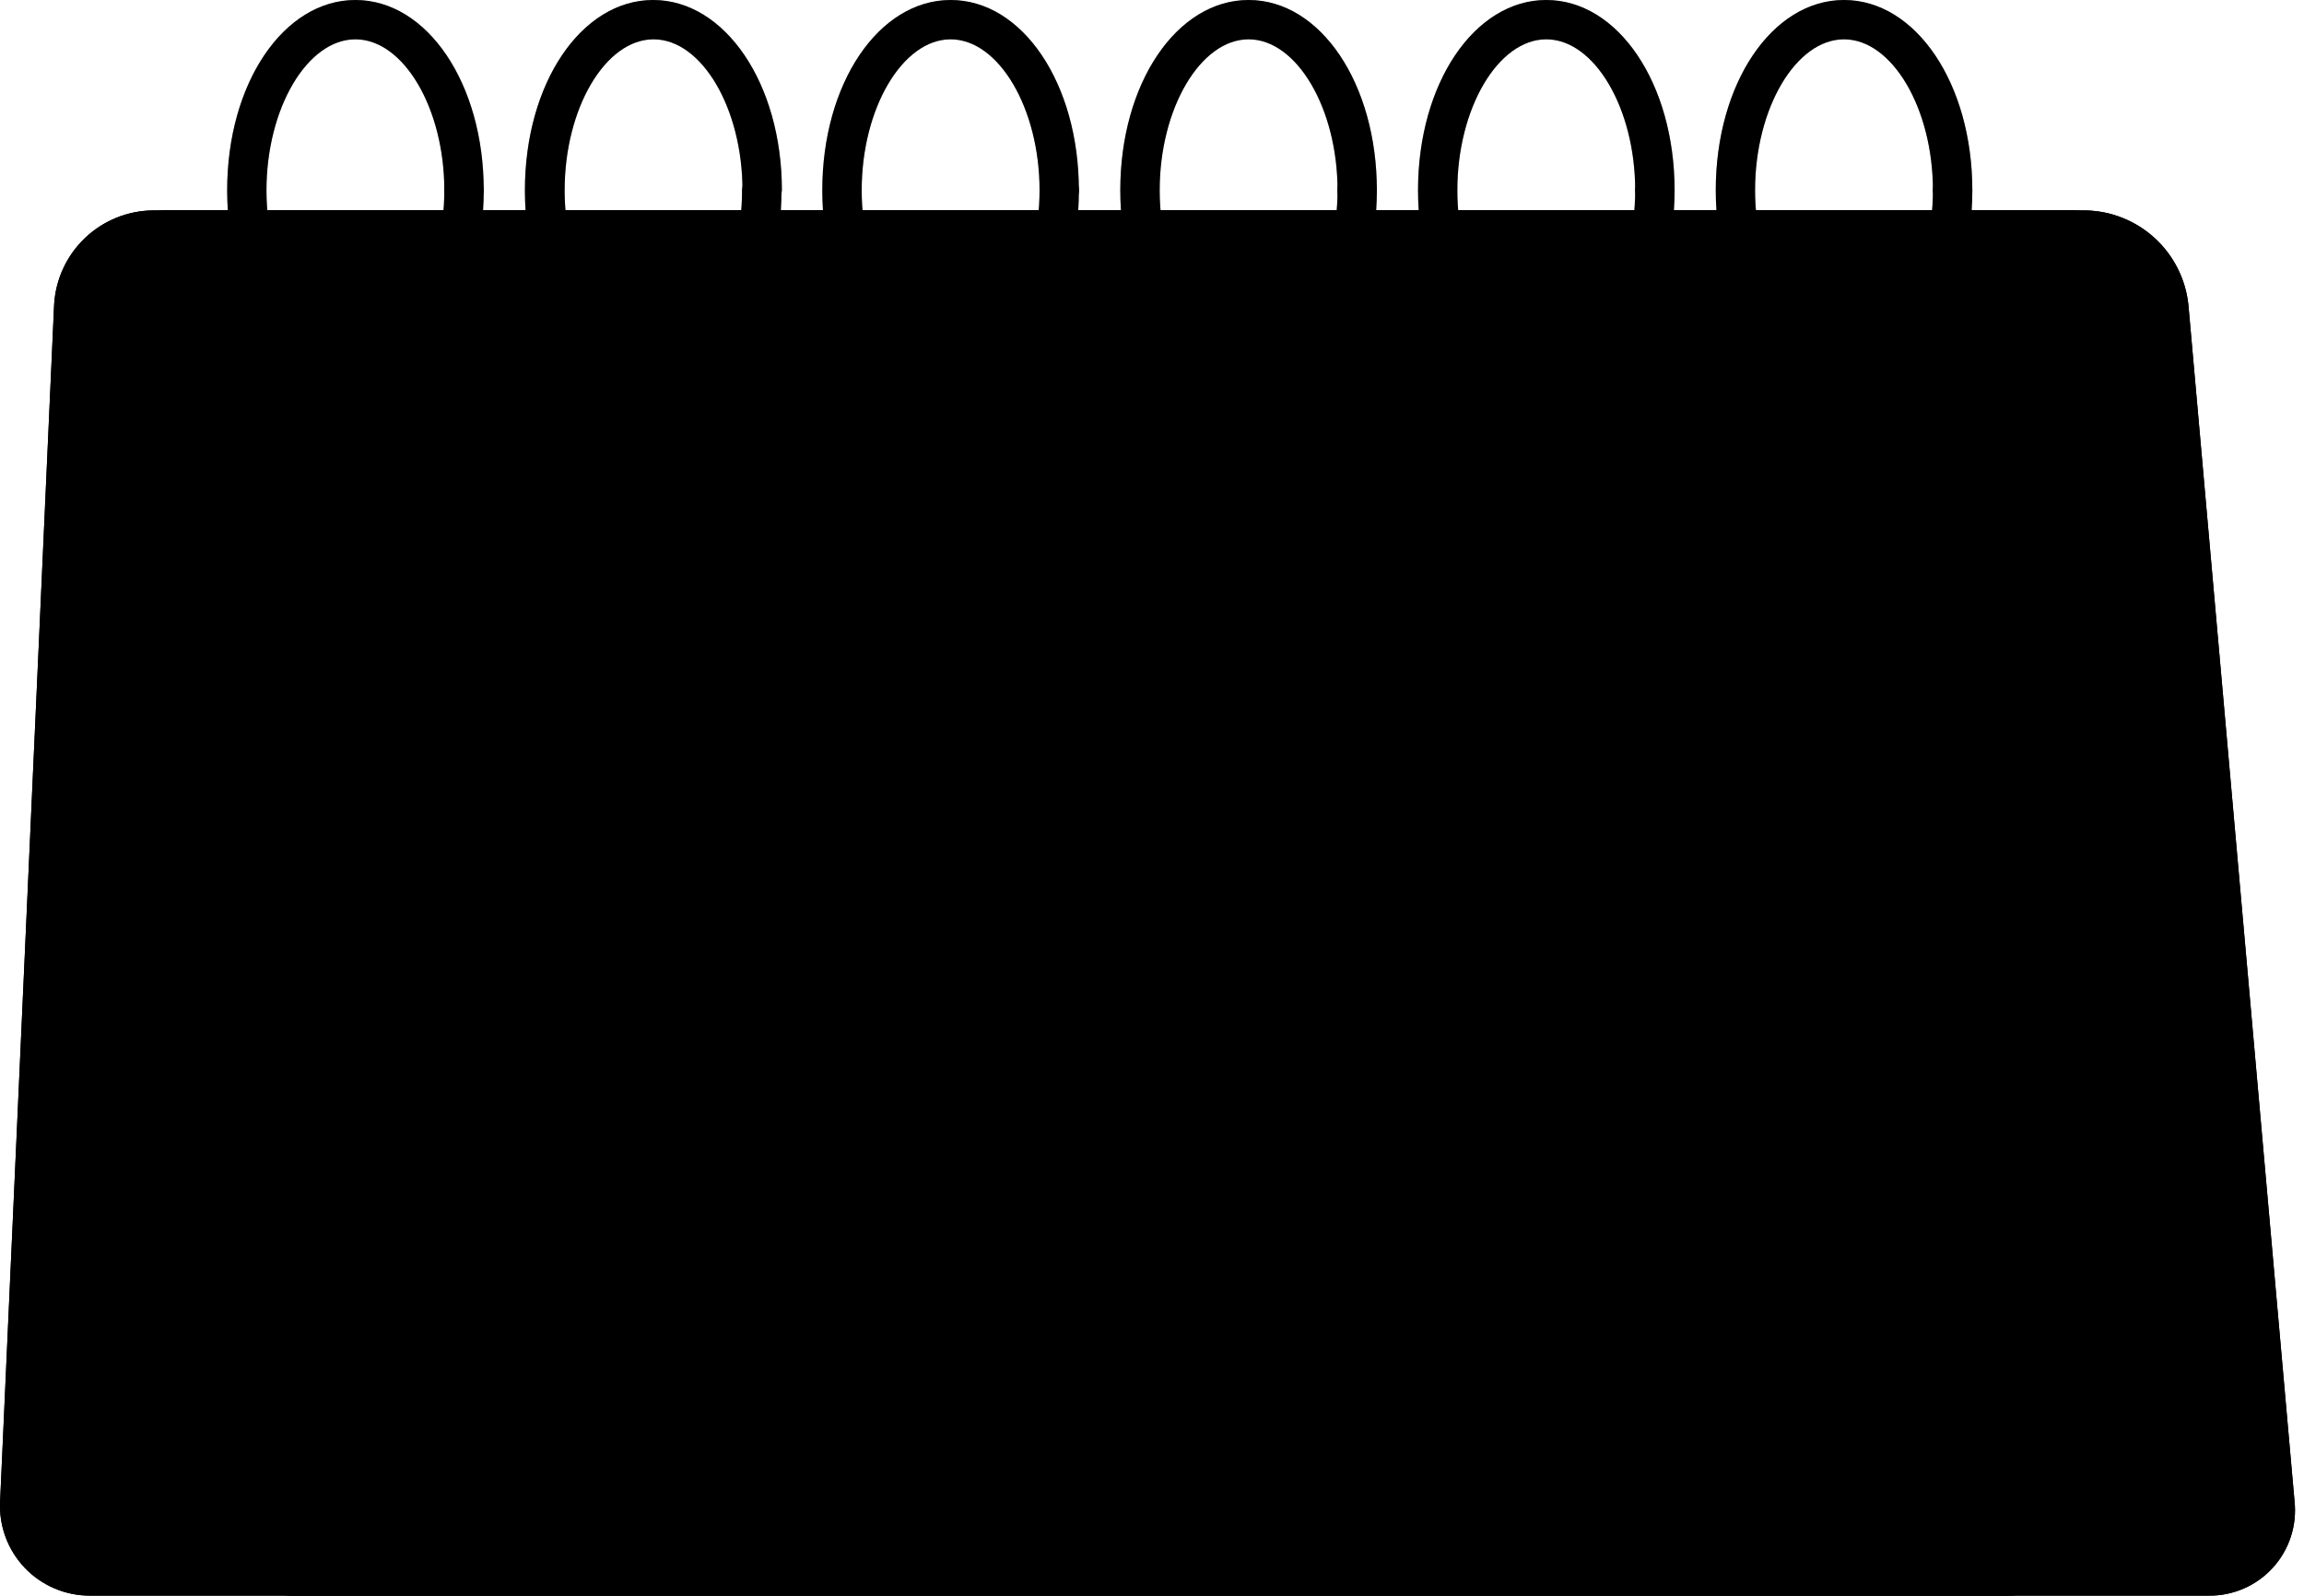 <svg width="231" height="160" viewBox="0 0 231 160" fill="none" xmlns="http://www.w3.org/2000/svg">
<path d="M35.633 38.158C35.131 38.125 34.661 37.903 34.318 37.536C33.974 37.169 33.783 36.685 33.783 36.183C33.783 35.68 33.974 35.196 34.318 34.83C34.661 34.463 35.131 34.24 35.633 34.208C40.471 34.208 44.548 27.28 44.548 19.075C44.581 18.573 44.804 18.103 45.17 17.759C45.537 17.416 46.021 17.225 46.524 17.225C47.026 17.225 47.51 17.416 47.877 17.759C48.243 18.103 48.466 18.573 48.499 19.075C48.499 29.775 42.865 38.158 35.633 38.158Z" fill="#A9D700" style="fill:#A9D700;fill:color(display-p3 0.664 0.844 0);fill-opacity:1;"/>
<path d="M65.484 38.158C64.983 38.125 64.512 37.903 64.169 37.536C63.825 37.169 63.634 36.685 63.634 36.183C63.634 35.68 63.825 35.196 64.169 34.83C64.512 34.463 64.983 34.24 65.484 34.208C70.323 34.208 74.4 27.28 74.4 19.075C74.433 18.573 74.655 18.103 75.022 17.759C75.389 17.416 75.872 17.225 76.375 17.225C76.877 17.225 77.361 17.416 77.728 17.759C78.095 18.103 78.317 18.573 78.35 19.075C78.392 29.775 72.7 38.158 65.484 38.158Z" fill="#A9D700" style="fill:#A9D700;fill:color(display-p3 0.664 0.844 0);fill-opacity:1;"/>
<path d="M95.31 38.158C94.808 38.125 94.338 37.903 93.995 37.536C93.651 37.169 93.46 36.685 93.46 36.183C93.46 35.68 93.651 35.196 93.995 34.83C94.338 34.463 94.808 34.24 95.31 34.208C100.14 34.208 104.225 27.28 104.225 19.075C104.225 18.552 104.433 18.051 104.803 17.681C105.172 17.311 105.674 17.104 106.196 17.104C106.719 17.104 107.22 17.311 107.59 17.681C107.96 18.051 108.167 18.552 108.167 19.075C108.193 29.775 102.551 38.158 95.31 38.158Z" fill="#A9D700" style="fill:#A9D700;fill:color(display-p3 0.664 0.844 0);fill-opacity:1;"/>
<path d="M125.187 38.158C124.916 38.175 124.645 38.138 124.39 38.046C124.135 37.955 123.902 37.812 123.704 37.627C123.506 37.442 123.349 37.218 123.241 36.97C123.133 36.721 123.078 36.453 123.078 36.183C123.078 35.912 123.133 35.644 123.241 35.395C123.349 35.147 123.506 34.923 123.704 34.738C123.902 34.553 124.135 34.41 124.39 34.319C124.645 34.228 124.916 34.19 125.187 34.208C130.017 34.208 134.102 27.28 134.102 19.075C134.102 18.552 134.31 18.051 134.679 17.681C135.049 17.311 135.55 17.104 136.073 17.104C136.596 17.104 137.097 17.311 137.467 17.681C137.836 18.051 138.044 18.552 138.044 19.075C138.044 29.775 132.394 38.158 125.187 38.158Z" fill="#A9D700" style="fill:#A9D700;fill:color(display-p3 0.664 0.844 0);fill-opacity:1;"/>
<path d="M155.029 38.158C154.528 38.125 154.058 37.903 153.714 37.536C153.371 37.169 153.179 36.685 153.179 36.183C153.179 35.68 153.371 35.196 153.714 34.83C154.058 34.463 154.528 34.24 155.029 34.208C159.868 34.208 163.945 27.28 163.945 19.075C163.978 18.573 164.2 18.103 164.567 17.759C164.934 17.416 165.418 17.225 165.92 17.225C166.423 17.225 166.907 17.416 167.273 17.759C167.64 18.103 167.863 18.573 167.895 19.075C167.895 29.775 162.245 38.158 155.029 38.158Z" fill="#A9D700" style="fill:#A9D700;fill:color(display-p3 0.664 0.844 0);fill-opacity:1;"/>
<path d="M184.881 38.158C184.379 38.125 183.909 37.903 183.565 37.536C183.222 37.169 183.031 36.685 183.031 36.183C183.031 35.68 183.222 35.196 183.565 34.83C183.909 34.463 184.379 34.24 184.881 34.208C189.711 34.208 193.796 27.28 193.796 19.075C193.829 18.573 194.052 18.103 194.418 17.759C194.785 17.416 195.269 17.225 195.772 17.225C196.274 17.225 196.758 17.416 197.125 17.759C197.491 18.103 197.714 18.573 197.747 19.075C197.747 29.775 192.096 38.158 184.881 38.158Z" fill="#A9D700" style="fill:#A9D700;fill:color(display-p3 0.664 0.844 0);fill-opacity:1;"/>
<g opacity="0.3">
<path d="M35.633 38.158C35.131 38.125 34.661 37.903 34.318 37.536C33.974 37.169 33.783 36.685 33.783 36.183C33.783 35.68 33.974 35.196 34.318 34.83C34.661 34.463 35.131 34.24 35.633 34.208C40.471 34.208 44.549 27.28 44.549 19.075C44.581 18.573 44.804 18.103 45.171 17.759C45.537 17.416 46.021 17.225 46.524 17.225C47.026 17.225 47.51 17.416 47.877 17.759C48.244 18.103 48.466 18.573 48.499 19.075C48.499 29.775 42.865 38.158 35.633 38.158Z" fill="#212121" style="fill:#212121;fill:color(display-p3 0.129 0.129 0.129);fill-opacity:1;"/>
<path d="M65.484 38.158C64.983 38.125 64.513 37.903 64.169 37.536C63.825 37.169 63.634 36.685 63.634 36.183C63.634 35.68 63.825 35.196 64.169 34.83C64.513 34.463 64.983 34.24 65.484 34.208C70.323 34.208 74.4 27.28 74.4 19.075C74.433 18.573 74.655 18.103 75.022 17.759C75.389 17.416 75.872 17.225 76.375 17.225C76.878 17.225 77.361 17.416 77.728 17.759C78.095 18.103 78.317 18.573 78.35 19.075C78.392 29.775 72.7 38.158 65.484 38.158Z" fill="#212121" style="fill:#212121;fill:color(display-p3 0.129 0.129 0.129);fill-opacity:1;"/>
<path d="M95.31 38.158C94.809 38.125 94.338 37.903 93.995 37.536C93.651 37.169 93.46 36.685 93.46 36.183C93.46 35.68 93.651 35.196 93.995 34.83C94.338 34.463 94.809 34.24 95.31 34.208C100.14 34.208 104.226 27.28 104.226 19.075C104.226 18.552 104.433 18.051 104.803 17.681C105.173 17.311 105.674 17.104 106.197 17.104C106.719 17.104 107.221 17.311 107.59 17.681C107.96 18.051 108.168 18.552 108.168 19.075C108.193 29.775 102.551 38.158 95.31 38.158Z" fill="#212121" style="fill:#212121;fill:color(display-p3 0.129 0.129 0.129);fill-opacity:1;"/>
<path d="M125.186 38.158C124.916 38.175 124.645 38.138 124.39 38.046C124.135 37.955 123.902 37.812 123.704 37.627C123.506 37.442 123.349 37.218 123.241 36.97C123.133 36.721 123.078 36.453 123.078 36.183C123.078 35.912 123.133 35.644 123.241 35.395C123.349 35.147 123.506 34.923 123.704 34.738C123.902 34.553 124.135 34.41 124.39 34.319C124.645 34.228 124.916 34.19 125.186 34.208C130.016 34.208 134.102 27.28 134.102 19.075C134.102 18.552 134.31 18.051 134.679 17.681C135.049 17.311 135.55 17.104 136.073 17.104C136.596 17.104 137.097 17.311 137.467 17.681C137.836 18.051 138.044 18.552 138.044 19.075C138.044 29.775 132.393 38.158 125.186 38.158Z" fill="#212121" style="fill:#212121;fill:color(display-p3 0.129 0.129 0.129);fill-opacity:1;"/>
<path d="M155.03 38.157C154.528 38.125 154.058 37.902 153.714 37.535C153.371 37.169 153.18 36.685 153.18 36.182C153.18 35.68 153.371 35.196 153.714 34.829C154.058 34.462 154.528 34.24 155.03 34.207C159.868 34.207 163.945 27.279 163.945 19.074C163.978 18.573 164.2 18.103 164.567 17.759C164.934 17.416 165.418 17.224 165.92 17.224C166.423 17.224 166.907 17.416 167.273 17.759C167.64 18.103 167.863 18.573 167.895 19.074C167.895 29.775 162.245 38.157 155.03 38.157Z" fill="#212121" style="fill:#212121;fill:color(display-p3 0.129 0.129 0.129);fill-opacity:1;"/>
<path d="M184.881 38.157C184.379 38.125 183.909 37.902 183.565 37.535C183.222 37.169 183.03 36.685 183.03 36.182C183.03 35.68 183.222 35.196 183.565 34.829C183.909 34.462 184.379 34.24 184.881 34.207C189.711 34.207 193.796 27.279 193.796 19.074C193.829 18.573 194.051 18.103 194.418 17.759C194.785 17.416 195.269 17.224 195.771 17.224C196.274 17.224 196.758 17.416 197.124 17.759C197.491 18.103 197.714 18.573 197.746 19.074C197.746 29.775 192.096 38.157 184.881 38.157Z" fill="#212121" style="fill:#212121;fill:color(display-p3 0.129 0.129 0.129);fill-opacity:1;"/>
</g>
<path d="M16.93 21.096H209.098C211.675 21.148 214.144 22.138 216.042 23.881C217.941 25.624 219.138 27.999 219.409 30.562L230.051 150.534C230.18 151.737 230.053 152.955 229.676 154.106C229.3 155.257 228.684 156.314 227.868 157.209C227.052 158.104 226.056 158.815 224.945 159.296C223.834 159.777 222.633 160.017 221.423 159.999H29.246C26.671 159.944 24.204 158.953 22.306 157.211C20.408 155.469 19.21 153.095 18.935 150.534L8.302 30.562C8.171 29.358 8.298 28.14 8.674 26.988C9.05 25.837 9.666 24.779 10.482 23.884C11.298 22.988 12.294 22.277 13.406 21.797C14.518 21.316 15.719 21.077 16.93 21.096Z" fill="#A9D700" style="fill:#A9D700;fill:color(display-p3 0.664 0.844 0);fill-opacity:1;"/>
<path opacity="0.4" d="M16.93 21.096H209.098C211.675 21.148 214.144 22.138 216.042 23.881C217.941 25.624 219.138 27.999 219.409 30.562L230.051 150.534C230.18 151.737 230.053 152.955 229.676 154.106C229.3 155.257 228.684 156.314 227.868 157.209C227.052 158.104 226.056 158.815 224.945 159.296C223.834 159.777 222.633 160.017 221.423 159.999H29.246C26.671 159.944 24.204 158.953 22.306 157.211C20.408 155.469 19.21 153.095 18.935 150.534L8.302 30.562C8.171 29.358 8.298 28.14 8.674 26.988C9.05 25.837 9.666 24.779 10.482 23.884C11.298 22.988 12.294 22.277 13.406 21.797C14.518 21.316 15.719 21.077 16.93 21.096Z" fill="#FAFAFA" style="fill:#FAFAFA;fill:color(display-p3 0.98 0.98 0.98);fill-opacity:1;"/>
<path d="M207.499 21.097H15.323C12.781 21.127 10.345 22.121 8.508 23.878C6.671 25.635 5.57 28.024 5.426 30.562L0.012 150.534C-0.052 151.756 0.134 152.978 0.558 154.126C0.983 155.274 1.637 156.323 2.481 157.21C3.325 158.096 4.342 158.8 5.468 159.28C6.594 159.76 7.806 160.004 9.03 159.999H201.223C203.765 159.969 206.2 158.975 208.037 157.218C209.875 155.461 210.976 153.072 211.12 150.534L216.542 30.562C216.605 29.338 216.418 28.114 215.991 26.965C215.565 25.816 214.908 24.766 214.061 23.88C213.215 22.993 212.196 22.289 211.068 21.811C209.939 21.332 208.725 21.089 207.499 21.097Z" fill="#A9D700" style="fill:#A9D700;fill:color(display-p3 0.664 0.844 0);fill-opacity:1;"/>
<path opacity="0.2" d="M207.499 21.097H15.323C12.781 21.127 10.345 22.121 8.508 23.878C6.671 25.635 5.57 28.024 5.426 30.562L0.012 150.534C-0.052 151.756 0.134 152.978 0.558 154.126C0.983 155.274 1.637 156.323 2.481 157.21C3.325 158.096 4.342 158.8 5.468 159.28C6.594 159.76 7.806 160.004 9.03 159.999H201.223C203.765 159.969 206.2 158.975 208.037 157.218C209.875 155.461 210.976 153.072 211.12 150.534L216.542 30.562C216.605 29.338 216.418 28.114 215.991 26.965C215.565 25.816 214.908 24.766 214.061 23.88C213.215 22.993 212.196 22.289 211.068 21.811C209.939 21.332 208.725 21.089 207.499 21.097Z" fill="#FAFAFA" style="fill:#FAFAFA;fill:color(display-p3 0.98 0.98 0.98);fill-opacity:1;"/>
<path d="M18.851 128.295L23.325 29.217C23.379 28.245 23.801 27.33 24.505 26.657C25.208 25.985 26.142 25.606 27.115 25.596H195.302C195.771 25.594 196.235 25.686 196.667 25.869C197.099 26.052 197.489 26.322 197.813 26.661C198.136 27 198.388 27.401 198.551 27.841C198.714 28.28 198.786 28.749 198.762 29.217L194.278 128.295C194.225 129.267 193.803 130.182 193.099 130.855C192.396 131.527 191.462 131.906 190.489 131.916H22.31C21.841 131.919 21.377 131.826 20.945 131.643C20.514 131.46 20.124 131.19 19.8 130.851C19.476 130.512 19.225 130.111 19.061 129.671C18.898 129.232 18.826 128.763 18.851 128.295Z" fill="#A9D700" style="fill:#A9D700;fill:color(display-p3 0.664 0.844 0);fill-opacity:1;"/>
<path opacity="0.1" d="M18.851 128.295L23.325 29.217C23.379 28.245 23.801 27.33 24.505 26.657C25.208 25.985 26.142 25.606 27.115 25.596H195.302C195.771 25.594 196.235 25.686 196.667 25.869C197.099 26.052 197.489 26.322 197.813 26.661C198.136 27 198.388 27.401 198.551 27.841C198.714 28.28 198.786 28.749 198.762 29.217L194.278 128.295C194.225 129.267 193.803 130.182 193.099 130.855C192.396 131.527 191.462 131.906 190.489 131.916H22.31C21.841 131.919 21.377 131.826 20.945 131.643C20.514 131.46 20.124 131.19 19.8 130.851C19.476 130.512 19.225 130.111 19.061 129.671C18.898 129.232 18.826 128.763 18.851 128.295Z" fill="#FAFAFA" style="fill:#FAFAFA;fill:color(display-p3 0.98 0.98 0.98);fill-opacity:1;"/>
<path opacity="0.1" d="M14.105 136.382L18.8 32.338C18.854 31.318 19.295 30.356 20.034 29.65C20.773 28.945 21.753 28.547 22.775 28.54H199.396C199.888 28.536 200.376 28.633 200.829 28.824C201.283 29.016 201.692 29.298 202.032 29.654C202.372 30.01 202.635 30.432 202.806 30.893C202.977 31.355 203.051 31.847 203.025 32.338L198.322 136.382C198.268 137.402 197.828 138.363 197.091 139.07C196.354 139.777 195.376 140.177 194.354 140.188H17.717C17.225 140.192 16.738 140.094 16.285 139.901C15.833 139.708 15.425 139.425 15.086 139.068C14.748 138.711 14.486 138.289 14.317 137.827C14.148 137.365 14.076 136.873 14.105 136.382Z" fill="#212121" style="fill:#212121;fill:color(display-p3 0.129 0.129 0.129);fill-opacity:1;"/>
<path d="M9.74 144.773L14.638 36.246C14.704 35.185 15.167 34.188 15.935 33.452C16.703 32.717 17.72 32.298 18.783 32.279H203.025C203.539 32.275 204.048 32.376 204.522 32.576C204.995 32.776 205.422 33.071 205.777 33.443C206.133 33.815 206.408 34.255 206.586 34.737C206.764 35.219 206.842 35.733 206.814 36.246L201.891 144.773C201.825 145.834 201.362 146.832 200.594 147.567C199.826 148.302 198.809 148.721 197.746 148.74H13.53C13.015 148.746 12.505 148.645 12.031 148.446C11.557 148.246 11.13 147.951 10.774 147.579C10.419 147.207 10.144 146.766 9.966 146.283C9.788 145.801 9.711 145.287 9.74 144.773Z" fill="#FAFAFA" style="fill:#FAFAFA;fill:color(display-p3 0.98 0.98 0.98);fill-opacity:1;"/>
<path d="M184.855 38.784C184.509 38.784 184.166 38.714 183.848 38.577C183.529 38.44 183.243 38.239 183.005 37.987C182.767 37.736 182.583 37.437 182.465 37.112C182.347 36.786 182.297 36.44 182.318 36.094C182.35 35.415 182.64 34.775 183.129 34.303C183.618 33.831 184.269 33.564 184.948 33.556C185.295 33.556 185.638 33.626 185.956 33.763C186.274 33.9 186.561 34.1 186.799 34.352C187.036 34.604 187.22 34.902 187.338 35.228C187.456 35.554 187.507 35.9 187.486 36.246C187.454 36.925 187.163 37.565 186.674 38.037C186.185 38.509 185.535 38.776 184.855 38.784Z" fill="#A9D700" style="fill:#A9D700;fill:color(display-p3 0.664 0.844 0);fill-opacity:1;"/>
<path d="M155.004 38.784C154.657 38.784 154.314 38.714 153.996 38.577C153.678 38.44 153.391 38.239 153.153 37.987C152.916 37.736 152.732 37.437 152.614 37.112C152.496 36.786 152.445 36.44 152.466 36.094C152.498 35.415 152.789 34.775 153.278 34.303C153.767 33.831 154.417 33.564 155.097 33.556C155.443 33.556 155.786 33.626 156.104 33.763C156.423 33.9 156.71 34.1 156.947 34.352C157.185 34.604 157.369 34.902 157.487 35.228C157.605 35.554 157.655 35.9 157.634 36.246C157.604 36.925 157.314 37.567 156.825 38.039C156.336 38.511 155.684 38.778 155.004 38.784Z" fill="#A9D700" style="fill:#A9D700;fill:color(display-p3 0.664 0.844 0);fill-opacity:1;"/>
<path d="M125.152 38.784C124.806 38.784 124.463 38.714 124.145 38.577C123.827 38.44 123.54 38.239 123.302 37.987C123.064 37.736 122.881 37.437 122.762 37.112C122.644 36.786 122.594 36.44 122.615 36.094C122.649 35.416 122.94 34.776 123.429 34.305C123.917 33.834 124.567 33.566 125.246 33.556C125.592 33.556 125.935 33.626 126.253 33.763C126.571 33.9 126.858 34.1 127.096 34.352C127.334 34.604 127.517 34.902 127.636 35.228C127.754 35.554 127.804 35.9 127.783 36.246C127.753 36.925 127.463 37.567 126.974 38.039C126.484 38.511 125.832 38.778 125.152 38.784Z" fill="#A9D700" style="fill:#A9D700;fill:color(display-p3 0.664 0.844 0);fill-opacity:1;"/>
<path d="M95.31 38.784C94.963 38.784 94.621 38.714 94.302 38.577C93.984 38.44 93.697 38.239 93.46 37.987C93.222 37.736 93.038 37.437 92.92 37.112C92.802 36.786 92.751 36.44 92.772 36.094C92.809 35.415 93.101 34.776 93.591 34.304C94.081 33.833 94.732 33.566 95.411 33.556C95.758 33.556 96.101 33.626 96.419 33.763C96.737 33.9 97.024 34.1 97.262 34.352C97.5 34.604 97.683 34.902 97.801 35.228C97.92 35.554 97.97 35.9 97.949 36.246C97.919 36.927 97.628 37.57 97.137 38.042C96.645 38.515 95.991 38.78 95.31 38.784Z" fill="#A9D700" style="fill:#A9D700;fill:color(display-p3 0.664 0.844 0);fill-opacity:1;"/>
<path d="M65.459 38.784C65.112 38.784 64.769 38.714 64.451 38.577C64.133 38.44 63.846 38.239 63.608 37.987C63.37 37.736 63.187 37.437 63.069 37.112C62.95 36.786 62.9 36.44 62.921 36.094C62.953 35.415 63.244 34.775 63.733 34.303C64.222 33.831 64.872 33.564 65.552 33.556C65.898 33.556 66.241 33.626 66.559 33.763C66.877 33.9 67.164 34.1 67.402 34.352C67.64 34.604 67.823 34.902 67.942 35.228C68.06 35.554 68.11 35.9 68.089 36.246C68.057 36.925 67.767 37.565 67.278 38.037C66.789 38.509 66.138 38.776 65.459 38.784Z" fill="#A9D700" style="fill:#A9D700;fill:color(display-p3 0.664 0.844 0);fill-opacity:1;"/>
<path d="M35.607 38.784C35.261 38.784 34.918 38.714 34.599 38.577C34.281 38.44 33.995 38.239 33.757 37.987C33.519 37.736 33.335 37.437 33.217 37.112C33.099 36.786 33.049 36.44 33.069 36.094C33.102 35.415 33.392 34.775 33.881 34.303C34.37 33.831 35.021 33.564 35.7 33.556C36.047 33.556 36.39 33.626 36.708 33.763C37.026 33.9 37.313 34.1 37.551 34.352C37.788 34.604 37.972 34.902 38.09 35.228C38.208 35.554 38.259 35.9 38.238 36.246C38.208 36.925 37.918 37.567 37.428 38.039C36.939 38.511 36.287 38.778 35.607 38.784Z" fill="#A9D700" style="fill:#A9D700;fill:color(display-p3 0.664 0.844 0);fill-opacity:1;"/>
<g opacity="0.1">
<path d="M184.855 38.784C184.509 38.784 184.166 38.714 183.848 38.577C183.529 38.44 183.243 38.239 183.005 37.987C182.767 37.736 182.583 37.437 182.465 37.112C182.347 36.786 182.297 36.44 182.318 36.094C182.35 35.415 182.64 34.775 183.129 34.303C183.618 33.831 184.269 33.564 184.948 33.556C185.295 33.556 185.638 33.626 185.956 33.763C186.274 33.9 186.561 34.1 186.799 34.352C187.036 34.604 187.22 34.902 187.338 35.228C187.456 35.554 187.507 35.9 187.486 36.246C187.454 36.925 187.163 37.565 186.674 38.037C186.185 38.509 185.535 38.776 184.855 38.784Z" fill="#FAFAFA" style="fill:#FAFAFA;fill:color(display-p3 0.98 0.98 0.98);fill-opacity:1;"/>
<path d="M155.004 38.784C154.657 38.784 154.314 38.714 153.996 38.577C153.678 38.44 153.391 38.239 153.153 37.987C152.916 37.736 152.732 37.437 152.614 37.112C152.496 36.786 152.445 36.44 152.466 36.094C152.498 35.415 152.789 34.775 153.278 34.303C153.767 33.831 154.417 33.564 155.097 33.556C155.443 33.556 155.786 33.626 156.104 33.763C156.423 33.9 156.71 34.1 156.947 34.352C157.185 34.604 157.369 34.902 157.487 35.228C157.605 35.554 157.655 35.9 157.634 36.246C157.604 36.925 157.314 37.567 156.825 38.039C156.336 38.511 155.684 38.778 155.004 38.784Z" fill="#FAFAFA" style="fill:#FAFAFA;fill:color(display-p3 0.98 0.98 0.98);fill-opacity:1;"/>
<path d="M125.152 38.784C124.806 38.784 124.463 38.714 124.145 38.577C123.827 38.44 123.54 38.239 123.302 37.987C123.064 37.736 122.881 37.437 122.762 37.112C122.644 36.786 122.594 36.44 122.615 36.094C122.649 35.416 122.94 34.776 123.429 34.305C123.917 33.834 124.567 33.566 125.246 33.556C125.592 33.556 125.935 33.626 126.253 33.763C126.571 33.9 126.858 34.1 127.096 34.352C127.334 34.604 127.517 34.902 127.636 35.228C127.754 35.554 127.804 35.9 127.783 36.246C127.753 36.925 127.463 37.567 126.974 38.039C126.484 38.511 125.832 38.778 125.152 38.784Z" fill="#FAFAFA" style="fill:#FAFAFA;fill:color(display-p3 0.98 0.98 0.98);fill-opacity:1;"/>
<path d="M95.31 38.784C94.963 38.784 94.621 38.714 94.302 38.577C93.984 38.44 93.697 38.239 93.46 37.987C93.222 37.736 93.038 37.437 92.92 37.112C92.802 36.786 92.751 36.44 92.772 36.094C92.809 35.415 93.101 34.776 93.591 34.304C94.081 33.833 94.732 33.566 95.411 33.556C95.758 33.556 96.101 33.626 96.419 33.763C96.737 33.9 97.024 34.1 97.262 34.352C97.5 34.604 97.683 34.902 97.801 35.228C97.92 35.554 97.97 35.9 97.949 36.246C97.919 36.927 97.628 37.57 97.137 38.042C96.645 38.515 95.991 38.78 95.31 38.784Z" fill="#FAFAFA" style="fill:#FAFAFA;fill:color(display-p3 0.98 0.98 0.98);fill-opacity:1;"/>
<path d="M65.459 38.784C65.112 38.784 64.769 38.714 64.451 38.577C64.133 38.44 63.846 38.239 63.608 37.987C63.37 37.736 63.187 37.437 63.069 37.112C62.95 36.786 62.9 36.44 62.921 36.094C62.953 35.415 63.244 34.775 63.733 34.303C64.222 33.831 64.872 33.564 65.552 33.556C65.898 33.556 66.241 33.626 66.559 33.763C66.877 33.9 67.164 34.1 67.402 34.352C67.64 34.604 67.823 34.902 67.942 35.228C68.06 35.554 68.11 35.9 68.089 36.246C68.057 36.925 67.767 37.565 67.278 38.037C66.789 38.509 66.138 38.776 65.459 38.784Z" fill="#FAFAFA" style="fill:#FAFAFA;fill:color(display-p3 0.98 0.98 0.98);fill-opacity:1;"/>
<path d="M35.607 38.784C35.261 38.784 34.918 38.714 34.599 38.577C34.281 38.44 33.995 38.239 33.757 37.987C33.519 37.736 33.335 37.437 33.217 37.112C33.099 36.786 33.049 36.44 33.069 36.094C33.102 35.415 33.392 34.775 33.881 34.303C34.37 33.831 35.021 33.564 35.7 33.556C36.047 33.556 36.39 33.626 36.708 33.763C37.026 33.9 37.313 34.1 37.551 34.352C37.788 34.604 37.972 34.902 38.09 35.228C38.208 35.554 38.259 35.9 38.238 36.246C38.208 36.925 37.918 37.567 37.428 38.039C36.939 38.511 36.287 38.778 35.607 38.784Z" fill="#FAFAFA" style="fill:#FAFAFA;fill:color(display-p3 0.98 0.98 0.98);fill-opacity:1;"/>
</g>
<path d="M43.068 48.241H28.054C27.836 48.243 27.62 48.199 27.42 48.113C27.22 48.028 27.04 47.901 26.892 47.742C26.743 47.583 26.629 47.395 26.557 47.19C26.485 46.984 26.456 46.766 26.472 46.549C26.489 46.106 26.672 45.685 26.986 45.371C27.3 45.058 27.721 44.874 28.164 44.857H43.178C43.396 44.855 43.612 44.899 43.812 44.985C44.012 45.071 44.192 45.197 44.34 45.356C44.489 45.515 44.603 45.703 44.675 45.908C44.748 46.114 44.776 46.332 44.76 46.549C44.743 46.992 44.56 47.413 44.246 47.727C43.932 48.04 43.512 48.224 43.068 48.241Z" fill="#A9D700" style="fill:#A9D700;fill:color(display-p3 0.664 0.844 0);fill-opacity:1;"/>
<path d="M72.919 48.241H57.905C57.687 48.242 57.472 48.199 57.272 48.113C57.072 48.028 56.892 47.901 56.743 47.742C56.594 47.583 56.48 47.395 56.408 47.19C56.336 46.984 56.307 46.766 56.323 46.549C56.341 46.099 56.53 45.672 56.853 45.357C57.175 45.042 57.607 44.863 58.057 44.857H73.063C73.281 44.855 73.497 44.899 73.698 44.985C73.898 45.071 74.079 45.197 74.228 45.356C74.377 45.514 74.492 45.703 74.566 45.908C74.639 46.113 74.669 46.331 74.654 46.549C74.636 46.999 74.447 47.426 74.124 47.741C73.802 48.056 73.37 48.235 72.919 48.241Z" fill="#A9D700" style="fill:#A9D700;fill:color(display-p3 0.664 0.844 0);fill-opacity:1;"/>
<path d="M102.771 48.241H87.756C87.538 48.242 87.322 48.199 87.122 48.113C86.921 48.028 86.741 47.901 86.591 47.742C86.442 47.584 86.327 47.395 86.254 47.19C86.181 46.985 86.151 46.767 86.166 46.549C86.183 46.099 86.373 45.672 86.695 45.357C87.018 45.042 87.449 44.863 87.9 44.857H102.923C103.141 44.855 103.356 44.899 103.556 44.985C103.756 45.071 103.936 45.197 104.085 45.356C104.234 45.515 104.348 45.703 104.42 45.908C104.492 46.114 104.521 46.332 104.505 46.549C104.489 47 104.301 47.428 103.977 47.743C103.654 48.058 103.222 48.237 102.771 48.241Z" fill="#A9D700" style="fill:#A9D700;fill:color(display-p3 0.664 0.844 0);fill-opacity:1;"/>
<path d="M132.614 48.241H117.599C117.381 48.243 117.166 48.199 116.966 48.113C116.766 48.028 116.586 47.901 116.437 47.742C116.288 47.583 116.174 47.395 116.102 47.19C116.03 46.984 116.001 46.766 116.017 46.549C116.034 46.106 116.218 45.685 116.531 45.371C116.845 45.058 117.266 44.874 117.709 44.857H132.724C132.941 44.855 133.157 44.899 133.357 44.985C133.557 45.071 133.737 45.197 133.886 45.356C134.034 45.515 134.148 45.703 134.221 45.908C134.293 46.114 134.322 46.332 134.305 46.549C134.289 46.992 134.105 47.413 133.791 47.727C133.478 48.04 133.057 48.224 132.614 48.241Z" fill="#A9D700" style="fill:#A9D700;fill:color(display-p3 0.664 0.844 0);fill-opacity:1;"/>
<path d="M162.465 48.241H147.45C147.232 48.243 147.017 48.199 146.817 48.113C146.617 48.028 146.437 47.901 146.288 47.742C146.139 47.583 146.025 47.395 145.953 47.19C145.881 46.984 145.852 46.766 145.868 46.549C145.886 46.099 146.075 45.672 146.398 45.357C146.72 45.042 147.152 44.863 147.602 44.857H162.617C162.835 44.855 163.05 44.899 163.25 44.985C163.45 45.071 163.63 45.197 163.779 45.356C163.928 45.515 164.042 45.703 164.114 45.908C164.186 46.114 164.215 46.332 164.199 46.549C164.181 46.999 163.992 47.426 163.669 47.741C163.346 48.056 162.915 48.235 162.465 48.241Z" fill="#A9D700" style="fill:#A9D700;fill:color(display-p3 0.664 0.844 0);fill-opacity:1;"/>
<path d="M192.316 48.241H177.301C177.084 48.242 176.868 48.199 176.668 48.113C176.468 48.028 176.288 47.901 176.139 47.742C175.991 47.583 175.877 47.395 175.804 47.19C175.732 46.984 175.703 46.766 175.72 46.549C175.737 46.099 175.926 45.672 176.249 45.357C176.572 45.042 177.003 44.863 177.454 44.857H192.46C192.678 44.855 192.894 44.899 193.094 44.985C193.295 45.071 193.475 45.197 193.624 45.356C193.774 45.514 193.889 45.703 193.962 45.908C194.035 46.113 194.065 46.331 194.05 46.549C194.033 46.999 193.843 47.426 193.52 47.741C193.198 48.056 192.767 48.235 192.316 48.241Z" fill="#A9D700" style="fill:#A9D700;fill:color(display-p3 0.664 0.844 0);fill-opacity:1;"/>
<g opacity="0.3">
<path d="M43.068 48.241H28.054C27.836 48.243 27.62 48.199 27.42 48.113C27.22 48.028 27.04 47.901 26.892 47.742C26.743 47.583 26.629 47.395 26.557 47.19C26.485 46.984 26.456 46.766 26.472 46.549C26.489 46.106 26.672 45.685 26.986 45.371C27.3 45.058 27.721 44.874 28.164 44.857H43.178C43.396 44.855 43.612 44.899 43.812 44.985C44.012 45.071 44.192 45.197 44.34 45.356C44.489 45.515 44.603 45.703 44.675 45.908C44.748 46.114 44.776 46.332 44.76 46.549C44.743 46.992 44.56 47.413 44.246 47.727C43.932 48.04 43.512 48.224 43.068 48.241Z" fill="#212121" style="fill:#212121;fill:color(display-p3 0.129 0.129 0.129);fill-opacity:1;"/>
<path d="M72.92 48.241H57.905C57.688 48.242 57.472 48.199 57.272 48.113C57.072 48.028 56.892 47.901 56.743 47.742C56.594 47.583 56.48 47.395 56.408 47.19C56.336 46.984 56.307 46.766 56.323 46.549C56.341 46.099 56.53 45.672 56.853 45.357C57.175 45.042 57.607 44.863 58.057 44.857H73.063C73.281 44.855 73.497 44.899 73.698 44.985C73.898 45.071 74.079 45.197 74.228 45.356C74.377 45.514 74.492 45.703 74.566 45.908C74.639 46.113 74.669 46.331 74.654 46.549C74.636 46.999 74.447 47.426 74.124 47.741C73.802 48.056 73.37 48.235 72.92 48.241Z" fill="#212121" style="fill:#212121;fill:color(display-p3 0.129 0.129 0.129);fill-opacity:1;"/>
<path d="M102.771 48.241H87.756C87.538 48.242 87.322 48.199 87.122 48.113C86.921 48.028 86.741 47.901 86.591 47.742C86.442 47.584 86.327 47.395 86.254 47.19C86.181 46.985 86.151 46.767 86.166 46.549C86.183 46.099 86.373 45.672 86.695 45.357C87.018 45.042 87.449 44.863 87.9 44.857H102.923C103.141 44.855 103.356 44.899 103.556 44.985C103.756 45.071 103.936 45.197 104.085 45.356C104.234 45.515 104.348 45.703 104.42 45.908C104.492 46.114 104.521 46.332 104.505 46.549C104.489 47 104.301 47.428 103.977 47.743C103.654 48.058 103.222 48.237 102.771 48.241Z" fill="#212121" style="fill:#212121;fill:color(display-p3 0.129 0.129 0.129);fill-opacity:1;"/>
<path d="M132.614 48.241H117.599C117.382 48.243 117.166 48.199 116.966 48.113C116.766 48.028 116.586 47.901 116.437 47.742C116.288 47.583 116.174 47.395 116.102 47.19C116.03 46.984 116.001 46.766 116.017 46.549C116.034 46.106 116.218 45.685 116.531 45.371C116.845 45.058 117.266 44.874 117.709 44.857H132.724C132.941 44.855 133.157 44.899 133.357 44.985C133.557 45.071 133.737 45.197 133.886 45.356C134.034 45.515 134.149 45.703 134.221 45.908C134.293 46.114 134.322 46.332 134.305 46.549C134.289 46.992 134.105 47.413 133.791 47.727C133.478 48.04 133.057 48.224 132.614 48.241Z" fill="#212121" style="fill:#212121;fill:color(display-p3 0.129 0.129 0.129);fill-opacity:1;"/>
<path d="M162.465 48.241H147.45C147.233 48.243 147.017 48.199 146.817 48.113C146.617 48.028 146.437 47.901 146.288 47.742C146.139 47.583 146.025 47.395 145.953 47.19C145.881 46.984 145.852 46.766 145.868 46.549C145.886 46.099 146.075 45.672 146.398 45.357C146.721 45.042 147.152 44.863 147.602 44.857H162.617C162.835 44.855 163.05 44.899 163.25 44.985C163.45 45.071 163.63 45.197 163.779 45.356C163.928 45.515 164.042 45.703 164.114 45.908C164.186 46.114 164.215 46.332 164.199 46.549C164.181 46.999 163.992 47.426 163.669 47.741C163.347 48.056 162.915 48.235 162.465 48.241Z" fill="#212121" style="fill:#212121;fill:color(display-p3 0.129 0.129 0.129);fill-opacity:1;"/>
<path d="M192.316 48.241H177.301C177.084 48.242 176.868 48.199 176.668 48.113C176.468 48.028 176.288 47.901 176.139 47.742C175.991 47.583 175.877 47.395 175.804 47.19C175.732 46.984 175.703 46.766 175.72 46.549C175.737 46.099 175.926 45.672 176.249 45.357C176.572 45.042 177.003 44.863 177.454 44.857H192.46C192.678 44.855 192.894 44.899 193.094 44.985C193.295 45.071 193.475 45.197 193.625 45.356C193.774 45.514 193.889 45.703 193.962 45.908C194.035 46.113 194.065 46.331 194.05 46.549C194.033 46.999 193.843 47.426 193.52 47.741C193.198 48.056 192.767 48.235 192.316 48.241Z" fill="#212121" style="fill:#212121;fill:color(display-p3 0.129 0.129 0.129);fill-opacity:1;"/>
</g>
<path d="M43.897 80.19H24.34C23.911 80.192 23.486 80.106 23.092 79.938C22.697 79.77 22.341 79.523 22.045 79.213C21.748 78.903 21.519 78.535 21.369 78.133C21.22 77.731 21.154 77.302 21.176 76.874L22.022 57.317C22.073 56.428 22.46 55.592 23.104 54.977C23.747 54.361 24.6 54.013 25.49 54.002H45.047C45.476 54 45.901 54.086 46.296 54.254C46.69 54.422 47.047 54.668 47.343 54.979C47.639 55.289 47.868 55.656 48.018 56.059C48.167 56.461 48.233 56.889 48.211 57.317L47.365 76.874C47.312 77.762 46.925 78.598 46.282 79.213C45.638 79.828 44.786 80.177 43.897 80.19Z" fill="#A9D700" style="fill:#A9D700;fill:color(display-p3 0.664 0.844 0);fill-opacity:1;"/>
<path d="M73.749 80.19H54.192C53.762 80.193 53.337 80.108 52.942 79.94C52.547 79.773 52.19 79.526 51.894 79.216C51.597 78.905 51.368 78.537 51.219 78.134C51.07 77.732 51.005 77.303 51.028 76.874L51.874 57.317C51.925 56.428 52.312 55.592 52.955 54.977C53.599 54.361 54.452 54.013 55.342 54.002H74.924C75.354 54 75.779 54.086 76.174 54.254C76.569 54.421 76.926 54.668 77.222 54.978C77.519 55.288 77.75 55.656 77.9 56.058C78.05 56.46 78.117 56.889 78.096 57.317L77.208 76.874C77.159 77.762 76.774 78.599 76.132 79.214C75.49 79.83 74.638 80.178 73.749 80.19Z" fill="#A9D700" style="fill:#A9D700;fill:color(display-p3 0.664 0.844 0);fill-opacity:1;"/>
<path d="M103.591 80.19H84.043C83.614 80.192 83.188 80.106 82.793 79.938C82.398 79.77 82.041 79.524 81.745 79.213C81.448 78.903 81.217 78.536 81.067 78.134C80.917 77.731 80.85 77.303 80.871 76.874L81.717 57.317C81.768 56.428 82.154 55.592 82.798 54.977C83.442 54.361 84.294 54.013 85.185 54.002H104.733C105.162 53.999 105.588 54.084 105.983 54.251C106.378 54.419 106.735 54.665 107.031 54.976C107.328 55.287 107.557 55.654 107.706 56.057C107.855 56.46 107.92 56.889 107.897 57.317L107.051 76.874C107 77.762 106.614 78.597 105.973 79.212C105.331 79.827 104.48 80.177 103.591 80.19Z" fill="#A9D700" style="fill:#A9D700;fill:color(display-p3 0.664 0.844 0);fill-opacity:1;"/>
<path d="M133.442 80.19H113.919C113.49 80.193 113.064 80.108 112.668 79.941C112.273 79.773 111.915 79.526 111.618 79.216C111.321 78.906 111.091 78.538 110.941 78.135C110.791 77.732 110.725 77.303 110.747 76.874L111.593 57.317C111.642 56.429 112.027 55.593 112.669 54.977C113.311 54.362 114.163 54.013 115.053 54.002H134.61C135.039 54 135.463 54.086 135.858 54.254C136.253 54.422 136.609 54.668 136.905 54.979C137.201 55.289 137.431 55.656 137.58 56.059C137.729 56.461 137.795 56.889 137.773 57.317L136.927 76.874C136.876 77.766 136.487 78.605 135.84 79.221C135.193 79.836 134.336 80.183 133.442 80.19Z" fill="#A9D700" style="fill:#A9D700;fill:color(display-p3 0.664 0.844 0);fill-opacity:1;"/>
<path d="M163.293 80.19H143.737C143.308 80.192 142.883 80.106 142.488 79.938C142.094 79.77 141.737 79.523 141.441 79.213C141.145 78.903 140.915 78.535 140.766 78.133C140.617 77.731 140.551 77.303 140.573 76.874L141.419 57.317C141.47 56.428 141.857 55.592 142.5 54.977C143.144 54.361 143.997 54.013 144.887 54.002H164.435C164.865 53.999 165.291 54.084 165.686 54.251C166.082 54.419 166.439 54.665 166.736 54.976C167.033 55.286 167.264 55.654 167.414 56.057C167.563 56.459 167.629 56.888 167.607 57.317L166.762 76.874C166.708 77.762 166.321 78.598 165.678 79.213C165.035 79.828 164.183 80.177 163.293 80.19Z" fill="#A9D700" style="fill:#A9D700;fill:color(display-p3 0.664 0.844 0);fill-opacity:1;"/>
<path d="M193.137 80.19H173.588C173.159 80.193 172.734 80.108 172.338 79.94C171.943 79.773 171.586 79.526 171.29 79.216C170.994 78.905 170.764 78.537 170.615 78.134C170.466 77.732 170.401 77.303 170.425 76.874L171.27 57.317C171.322 56.428 171.708 55.592 172.352 54.977C172.995 54.361 173.848 54.013 174.739 54.002H194.287C194.716 54 195.141 54.086 195.536 54.254C195.932 54.421 196.288 54.668 196.585 54.978C196.882 55.288 197.112 55.656 197.263 56.058C197.413 56.46 197.48 56.889 197.459 57.317L196.571 76.874C196.522 77.758 196.141 78.591 195.504 79.206C194.867 79.821 194.022 80.172 193.137 80.19Z" fill="#A9D700" style="fill:#A9D700;fill:color(display-p3 0.664 0.844 0);fill-opacity:1;"/>
<g opacity="0.8">
<path d="M43.897 80.19H24.34C23.911 80.192 23.486 80.106 23.092 79.938C22.697 79.77 22.341 79.523 22.045 79.213C21.748 78.903 21.519 78.535 21.369 78.133C21.22 77.731 21.154 77.302 21.176 76.874L22.022 57.317C22.073 56.428 22.46 55.592 23.104 54.977C23.747 54.361 24.6 54.013 25.49 54.002H45.047C45.476 54 45.901 54.086 46.296 54.254C46.69 54.422 47.047 54.668 47.343 54.979C47.639 55.289 47.868 55.656 48.018 56.059C48.167 56.461 48.233 56.889 48.211 57.317L47.365 76.874C47.312 77.762 46.925 78.598 46.282 79.213C45.638 79.828 44.786 80.177 43.897 80.19Z" fill="#FAFAFA" style="fill:#FAFAFA;fill:color(display-p3 0.98 0.98 0.98);fill-opacity:1;"/>
<path d="M73.749 80.19H54.192C53.762 80.193 53.337 80.108 52.942 79.94C52.547 79.773 52.19 79.526 51.894 79.216C51.597 78.905 51.367 78.537 51.219 78.134C51.07 77.732 51.005 77.303 51.028 76.874L51.874 57.317C51.925 56.428 52.312 55.592 52.955 54.977C53.599 54.361 54.452 54.013 55.342 54.002H74.924C75.353 54 75.779 54.086 76.174 54.254C76.569 54.421 76.926 54.668 77.222 54.978C77.519 55.288 77.75 55.656 77.9 56.058C78.05 56.46 78.117 56.889 78.096 57.317L77.208 76.874C77.159 77.762 76.774 78.599 76.132 79.214C75.49 79.83 74.638 80.178 73.749 80.19Z" fill="#FAFAFA" style="fill:#FAFAFA;fill:color(display-p3 0.98 0.98 0.98);fill-opacity:1;"/>
<path d="M103.591 80.19H84.043C83.613 80.192 83.188 80.106 82.793 79.938C82.398 79.77 82.041 79.524 81.745 79.213C81.448 78.903 81.217 78.536 81.067 78.134C80.917 77.731 80.85 77.303 80.871 76.874L81.717 57.317C81.768 56.428 82.154 55.592 82.798 54.977C83.441 54.361 84.294 54.013 85.185 54.002H104.733C105.162 53.999 105.588 54.084 105.983 54.251C106.378 54.419 106.735 54.665 107.031 54.976C107.328 55.287 107.557 55.654 107.706 56.057C107.855 56.46 107.92 56.889 107.897 57.317L107.051 76.874C107 77.762 106.614 78.597 105.973 79.212C105.331 79.827 104.48 80.177 103.591 80.19Z" fill="#FAFAFA" style="fill:#FAFAFA;fill:color(display-p3 0.98 0.98 0.98);fill-opacity:1;"/>
<path d="M133.442 80.19H113.919C113.49 80.193 113.064 80.108 112.668 79.941C112.273 79.773 111.915 79.526 111.618 79.216C111.321 78.906 111.091 78.538 110.941 78.135C110.791 77.732 110.725 77.303 110.747 76.874L111.593 57.317C111.642 56.429 112.027 55.593 112.669 54.977C113.311 54.362 114.163 54.013 115.053 54.002H134.61C135.039 54 135.463 54.086 135.858 54.254C136.253 54.422 136.609 54.668 136.905 54.979C137.201 55.289 137.431 55.656 137.58 56.059C137.729 56.461 137.795 56.889 137.773 57.317L136.927 76.874C136.876 77.766 136.487 78.605 135.84 79.221C135.193 79.836 134.336 80.183 133.442 80.19Z" fill="#FAFAFA" style="fill:#FAFAFA;fill:color(display-p3 0.98 0.98 0.98);fill-opacity:1;"/>
<path d="M163.293 80.19H143.736C143.308 80.192 142.883 80.106 142.488 79.938C142.093 79.77 141.737 79.523 141.441 79.213C141.145 78.903 140.915 78.535 140.766 78.133C140.617 77.731 140.551 77.303 140.573 76.874L141.419 57.317C141.47 56.428 141.856 55.592 142.5 54.977C143.144 54.361 143.997 54.013 144.887 54.002H164.435C164.865 53.999 165.291 54.084 165.686 54.251C166.082 54.419 166.439 54.665 166.736 54.976C167.033 55.286 167.264 55.654 167.413 56.057C167.563 56.459 167.629 56.888 167.607 57.317L166.761 76.874C166.708 77.762 166.321 78.598 165.678 79.213C165.035 79.828 164.183 80.177 163.293 80.19Z" fill="#FAFAFA" style="fill:#FAFAFA;fill:color(display-p3 0.98 0.98 0.98);fill-opacity:1;"/>
<path d="M193.136 80.19H173.588C173.159 80.193 172.733 80.108 172.338 79.94C171.943 79.773 171.586 79.526 171.29 79.216C170.994 78.905 170.764 78.537 170.615 78.134C170.466 77.732 170.401 77.303 170.424 76.874L171.27 57.317C171.322 56.428 171.708 55.592 172.352 54.977C172.995 54.361 173.848 54.013 174.738 54.002H194.287C194.716 54 195.141 54.086 195.536 54.254C195.931 54.421 196.288 54.668 196.585 54.978C196.882 55.288 197.112 55.656 197.263 56.058C197.413 56.46 197.48 56.889 197.459 57.317L196.571 76.874C196.522 77.758 196.141 78.591 195.504 79.206C194.867 79.821 194.022 80.172 193.136 80.19Z" fill="#FAFAFA" style="fill:#FAFAFA;fill:color(display-p3 0.98 0.98 0.98);fill-opacity:1;"/>
</g>
<path d="M42.527 110.531H22.97C22.541 110.533 22.116 110.447 21.722 110.279C21.327 110.111 20.971 109.865 20.675 109.554C20.378 109.244 20.149 108.876 20 108.474C19.85 108.072 19.785 107.644 19.806 107.215L20.652 87.659C20.706 86.77 21.092 85.935 21.736 85.32C22.379 84.705 23.231 84.356 24.12 84.343H43.711C44.14 84.341 44.565 84.427 44.959 84.595C45.354 84.763 45.71 85.01 46.006 85.32C46.303 85.63 46.532 85.998 46.681 86.4C46.831 86.802 46.897 87.23 46.875 87.659L46.029 107.215C45.975 108.109 45.583 108.95 44.933 109.565C44.283 110.181 43.422 110.527 42.527 110.531Z" fill="#A9D700" style="fill:#A9D700;fill:color(display-p3 0.664 0.844 0);fill-opacity:1;"/>
<path d="M72.378 110.531H52.821C52.392 110.533 51.968 110.447 51.573 110.279C51.178 110.111 50.822 109.865 50.526 109.554C50.23 109.244 50 108.876 49.851 108.474C49.702 108.072 49.636 107.644 49.658 107.216L50.504 87.659C50.555 86.77 50.941 85.933 51.585 85.318C52.228 84.703 53.081 84.354 53.972 84.343H73.52C73.953 84.34 74.382 84.426 74.781 84.595C75.179 84.765 75.538 85.014 75.837 85.328C76.135 85.642 76.365 86.014 76.514 86.421C76.662 86.827 76.726 87.26 76.701 87.692L75.855 107.216C75.805 108.107 75.418 108.945 74.772 109.561C74.127 110.177 73.27 110.524 72.378 110.531Z" fill="#A9D700" style="fill:#A9D700;fill:color(display-p3 0.664 0.844 0);fill-opacity:1;"/>
<path d="M102.221 110.531H82.672C82.243 110.534 81.818 110.449 81.423 110.282C81.027 110.114 80.671 109.868 80.374 109.557C80.078 109.246 79.848 108.878 79.7 108.476C79.551 108.073 79.486 107.644 79.509 107.216L80.355 87.659C80.406 86.77 80.792 85.933 81.436 85.318C82.08 84.703 82.933 84.354 83.823 84.343H103.371C103.801 84.34 104.226 84.425 104.621 84.592C105.016 84.76 105.373 85.007 105.669 85.317C105.966 85.628 106.195 85.996 106.344 86.398C106.493 86.801 106.558 87.23 106.535 87.659L105.689 107.216C105.638 108.104 105.251 108.941 104.608 109.556C103.964 110.172 103.111 110.52 102.221 110.531Z" fill="#A9D700" style="fill:#A9D700;fill:color(display-p3 0.664 0.844 0);fill-opacity:1;"/>
<path d="M132.072 110.532H112.524C112.095 110.533 111.67 110.448 111.274 110.28C110.879 110.112 110.523 109.865 110.226 109.555C109.929 109.245 109.699 108.878 109.548 108.475C109.398 108.073 109.331 107.645 109.352 107.216L110.198 87.659C110.247 86.771 110.632 85.935 111.274 85.319C111.916 84.704 112.768 84.355 113.657 84.343H133.214C133.65 84.335 134.082 84.418 134.484 84.585C134.886 84.753 135.249 85.002 135.55 85.316C135.852 85.631 136.084 86.005 136.234 86.414C136.384 86.823 136.447 87.258 136.42 87.693L135.574 107.25C135.514 108.139 135.12 108.971 134.47 109.581C133.82 110.19 132.963 110.53 132.072 110.532Z" fill="#A9D700" style="fill:#A9D700;fill:color(display-p3 0.664 0.844 0);fill-opacity:1;"/>
<path d="M161.923 110.531H142.366C141.937 110.533 141.513 110.447 141.118 110.279C140.723 110.111 140.367 109.865 140.071 109.554C139.775 109.244 139.545 108.877 139.396 108.474C139.247 108.072 139.181 107.644 139.203 107.216L140.049 87.659C140.094 86.763 140.478 85.918 141.124 85.296C141.77 84.674 142.628 84.321 143.525 84.309H163.082C163.511 84.307 163.936 84.393 164.33 84.561C164.725 84.729 165.081 84.976 165.377 85.286C165.673 85.597 165.903 85.964 166.052 86.366C166.202 86.768 166.267 87.197 166.246 87.625L165.4 107.182C165.355 108.077 164.97 108.922 164.324 109.545C163.678 110.167 162.82 110.52 161.923 110.531Z" fill="#A9D700" style="fill:#A9D700;fill:color(display-p3 0.664 0.844 0);fill-opacity:1;"/>
<path d="M191.741 110.531H172.218C171.789 110.534 171.363 110.449 170.968 110.282C170.573 110.114 170.216 109.867 169.92 109.557C169.623 109.246 169.394 108.878 169.245 108.476C169.096 108.073 169.031 107.644 169.054 107.215L169.9 87.659C169.952 86.77 170.338 85.933 170.982 85.318C171.625 84.703 172.478 84.354 173.368 84.343H192.917C193.346 84.341 193.771 84.427 194.166 84.595C194.561 84.763 194.918 85.009 195.215 85.32C195.512 85.63 195.742 85.997 195.892 86.399C196.043 86.801 196.109 87.23 196.089 87.659L195.201 107.215C195.151 108.104 194.767 108.94 194.125 109.556C193.482 110.171 192.63 110.52 191.741 110.531Z" fill="#A9D700" style="fill:#A9D700;fill:color(display-p3 0.664 0.844 0);fill-opacity:1;"/>
<g opacity="0.8">
<path d="M42.527 110.531H22.97C22.541 110.533 22.116 110.447 21.722 110.279C21.327 110.111 20.971 109.865 20.674 109.554C20.378 109.244 20.149 108.876 20 108.474C19.85 108.072 19.785 107.644 19.806 107.215L20.652 87.659C20.705 86.77 21.092 85.935 21.736 85.32C22.379 84.705 23.231 84.356 24.12 84.343H43.711C44.14 84.341 44.565 84.427 44.959 84.595C45.354 84.763 45.71 85.01 46.006 85.32C46.303 85.63 46.532 85.998 46.681 86.4C46.831 86.802 46.896 87.23 46.875 87.659L46.029 107.215C45.975 108.109 45.583 108.95 44.933 109.565C44.283 110.181 43.422 110.527 42.527 110.531Z" fill="#FAFAFA" style="fill:#FAFAFA;fill:color(display-p3 0.98 0.98 0.98);fill-opacity:1;"/>
<path d="M72.378 110.531H52.821C52.392 110.533 51.968 110.447 51.573 110.279C51.178 110.111 50.822 109.865 50.526 109.554C50.23 109.244 50 108.876 49.851 108.474C49.702 108.072 49.636 107.644 49.658 107.216L50.504 87.659C50.555 86.77 50.941 85.933 51.585 85.318C52.228 84.703 53.081 84.354 53.972 84.343H73.52C73.953 84.34 74.382 84.426 74.781 84.595C75.179 84.765 75.538 85.014 75.837 85.328C76.135 85.642 76.365 86.014 76.514 86.421C76.662 86.827 76.726 87.26 76.701 87.692L75.855 107.216C75.805 108.107 75.418 108.945 74.772 109.561C74.127 110.177 73.27 110.524 72.378 110.531Z" fill="#FAFAFA" style="fill:#FAFAFA;fill:color(display-p3 0.98 0.98 0.98);fill-opacity:1;"/>
<path d="M102.221 110.531H82.672C82.243 110.534 81.818 110.449 81.423 110.282C81.027 110.114 80.671 109.868 80.374 109.557C80.078 109.246 79.848 108.878 79.7 108.476C79.551 108.073 79.486 107.644 79.509 107.216L80.355 87.659C80.406 86.77 80.792 85.933 81.436 85.318C82.08 84.703 82.933 84.354 83.823 84.343H103.371C103.801 84.34 104.226 84.425 104.621 84.592C105.016 84.76 105.373 85.007 105.669 85.317C105.966 85.628 106.195 85.996 106.344 86.398C106.493 86.801 106.558 87.23 106.535 87.659L105.689 107.216C105.638 108.104 105.251 108.941 104.608 109.556C103.964 110.172 103.111 110.52 102.221 110.531Z" fill="#FAFAFA" style="fill:#FAFAFA;fill:color(display-p3 0.98 0.98 0.98);fill-opacity:1;"/>
<path d="M132.072 110.532H112.524C112.095 110.533 111.67 110.448 111.274 110.28C110.879 110.112 110.523 109.865 110.226 109.555C109.929 109.245 109.699 108.878 109.548 108.475C109.398 108.073 109.331 107.645 109.352 107.216L110.198 87.659C110.247 86.771 110.632 85.935 111.274 85.319C111.916 84.704 112.768 84.355 113.657 84.343H133.214C133.65 84.335 134.082 84.418 134.484 84.585C134.886 84.753 135.249 85.002 135.55 85.316C135.852 85.631 136.084 86.005 136.234 86.414C136.384 86.823 136.447 87.258 136.42 87.693L135.574 107.25C135.514 108.139 135.12 108.971 134.47 109.581C133.82 110.19 132.963 110.53 132.072 110.532Z" fill="#FAFAFA" style="fill:#FAFAFA;fill:color(display-p3 0.98 0.98 0.98);fill-opacity:1;"/>
<path d="M161.923 110.531H142.367C141.938 110.533 141.513 110.447 141.118 110.279C140.724 110.111 140.367 109.865 140.071 109.554C139.775 109.244 139.545 108.877 139.396 108.474C139.247 108.072 139.181 107.644 139.203 107.216L140.049 87.659C140.094 86.763 140.478 85.918 141.124 85.296C141.77 84.674 142.629 84.321 143.525 84.309H163.082C163.511 84.307 163.936 84.393 164.331 84.561C164.725 84.729 165.082 84.976 165.378 85.286C165.674 85.597 165.903 85.964 166.053 86.366C166.202 86.768 166.268 87.197 166.246 87.625L165.4 107.182C165.355 108.077 164.97 108.922 164.324 109.545C163.679 110.167 162.82 110.52 161.923 110.531Z" fill="#FAFAFA" style="fill:#FAFAFA;fill:color(display-p3 0.98 0.98 0.98);fill-opacity:1;"/>
<path d="M191.74 110.532H172.217C171.788 110.535 171.363 110.45 170.968 110.282C170.572 110.115 170.216 109.868 169.919 109.557C169.623 109.247 169.393 108.879 169.244 108.476C169.096 108.073 169.031 107.645 169.054 107.216L169.9 87.659C169.951 86.77 170.337 85.934 170.981 85.318C171.625 84.703 172.478 84.355 173.368 84.343H192.916C193.346 84.342 193.771 84.427 194.166 84.595C194.561 84.763 194.918 85.01 195.214 85.32C195.511 85.63 195.742 85.998 195.892 86.4C196.042 86.802 196.109 87.23 196.088 87.659L195.2 107.216C195.151 108.104 194.766 108.941 194.124 109.556C193.482 110.172 192.63 110.52 191.74 110.532Z" fill="#FAFAFA" style="fill:#FAFAFA;fill:color(display-p3 0.98 0.98 0.98);fill-opacity:1;"/>
</g>
<path d="M41.173 140.865H21.599C21.17 140.868 20.745 140.783 20.349 140.615C19.954 140.448 19.598 140.201 19.301 139.891C19.005 139.58 18.775 139.212 18.626 138.809C18.478 138.407 18.413 137.978 18.436 137.549L19.282 118.001C19.333 117.112 19.719 116.275 20.363 115.66C21.006 115.045 21.86 114.696 22.75 114.685H42.307C42.736 114.682 43.161 114.767 43.556 114.934C43.952 115.102 44.309 115.349 44.605 115.659C44.901 115.97 45.131 116.338 45.28 116.741C45.428 117.143 45.493 117.572 45.47 118.001L44.624 137.549C44.575 138.436 44.192 139.271 43.551 139.886C42.911 140.502 42.061 140.851 41.173 140.865Z" fill="#A9D700" style="fill:#A9D700;fill:color(display-p3 0.664 0.844 0);fill-opacity:1;"/>
<path d="M71.007 140.865H51.451C51.021 140.868 50.596 140.783 50.201 140.615C49.806 140.448 49.449 140.201 49.153 139.89C48.856 139.58 48.627 139.212 48.478 138.809C48.329 138.406 48.264 137.978 48.287 137.549L49.133 118.001C49.182 117.111 49.568 116.273 50.212 115.658C50.856 115.042 51.71 114.694 52.601 114.685H72.15C72.579 114.681 73.006 114.765 73.402 114.932C73.798 115.099 74.156 115.345 74.453 115.656C74.751 115.967 74.981 116.335 75.13 116.738C75.279 117.142 75.345 117.571 75.322 118.001L74.476 137.549C74.428 138.439 74.043 139.278 73.399 139.894C72.754 140.51 71.899 140.857 71.007 140.865Z" fill="#A9D700" style="fill:#A9D700;fill:color(display-p3 0.664 0.844 0);fill-opacity:1;"/>
<path d="M100.85 140.865H81.302C80.873 140.868 80.448 140.783 80.052 140.615C79.657 140.448 79.3 140.201 79.004 139.891C78.708 139.58 78.478 139.212 78.329 138.809C78.18 138.407 78.115 137.978 78.138 137.549L78.984 118.001C79.034 117.111 79.419 116.274 80.064 115.658C80.707 115.042 81.562 114.694 82.453 114.685H102.077C102.507 114.682 102.932 114.767 103.328 114.934C103.724 115.102 104.081 115.348 104.378 115.659C104.675 115.969 104.905 116.337 105.055 116.74C105.205 117.143 105.271 117.572 105.249 118.001L104.361 137.549C104.311 138.446 103.919 139.29 103.266 139.907C102.613 140.523 101.749 140.866 100.85 140.865Z" fill="#A9D700" style="fill:#A9D700;fill:color(display-p3 0.664 0.844 0);fill-opacity:1;"/>
<path d="M130.702 140.865H111.153C110.724 140.868 110.298 140.783 109.902 140.615C109.507 140.448 109.149 140.201 108.852 139.891C108.555 139.58 108.325 139.213 108.175 138.81C108.025 138.407 107.959 137.978 107.981 137.549L108.827 118.001C108.874 117.112 109.258 116.274 109.901 115.658C110.544 115.042 111.397 114.694 112.287 114.685H131.844C132.273 114.682 132.698 114.767 133.094 114.934C133.489 115.102 133.846 115.349 134.142 115.659C134.438 115.97 134.668 116.338 134.817 116.741C134.965 117.143 135.03 117.572 135.007 118.001L134.161 137.549C134.112 138.437 133.728 139.274 133.085 139.889C132.443 140.505 131.591 140.853 130.702 140.865Z" fill="#A9D700" style="fill:#A9D700;fill:color(display-p3 0.664 0.844 0);fill-opacity:1;"/>
<path d="M160.553 140.865H140.987C140.558 140.868 140.133 140.783 139.738 140.615C139.342 140.448 138.986 140.201 138.689 139.891C138.393 139.58 138.163 139.212 138.014 138.809C137.866 138.407 137.801 137.978 137.824 137.549L138.67 118.001C138.721 117.112 139.107 116.275 139.751 115.66C140.395 115.045 141.247 114.696 142.138 114.685H161.695C162.124 114.682 162.549 114.767 162.944 114.934C163.34 115.102 163.697 115.349 163.993 115.659C164.289 115.97 164.519 116.338 164.668 116.741C164.816 117.143 164.881 117.572 164.858 118.001L164.012 137.549C163.961 138.437 163.576 139.272 162.934 139.887C162.292 140.502 161.442 140.851 160.553 140.865Z" fill="#A9D700" style="fill:#A9D700;fill:color(display-p3 0.664 0.844 0);fill-opacity:1;"/>
<path d="M190.404 140.865H170.847C170.418 140.868 169.993 140.783 169.598 140.615C169.202 140.448 168.846 140.201 168.549 139.891C168.253 139.58 168.023 139.212 167.874 138.809C167.726 138.407 167.661 137.978 167.684 137.549L168.53 118.001C168.579 117.111 168.965 116.274 169.609 115.658C170.253 115.042 171.107 114.694 171.998 114.685H191.546C191.976 114.682 192.402 114.767 192.797 114.934C193.193 115.102 193.55 115.348 193.847 115.659C194.144 115.969 194.375 116.337 194.524 116.74C194.674 117.143 194.74 117.572 194.718 118.001L193.83 137.549C193.783 138.432 193.404 139.265 192.769 139.88C192.133 140.495 191.289 140.847 190.404 140.865Z" fill="#A9D700" style="fill:#A9D700;fill:color(display-p3 0.664 0.844 0);fill-opacity:1;"/>
<g opacity="0.8">
<path d="M41.173 140.865H21.599C21.17 140.868 20.745 140.783 20.349 140.615C19.954 140.448 19.598 140.201 19.301 139.89C19.005 139.58 18.775 139.212 18.626 138.809C18.478 138.406 18.413 137.978 18.436 137.549L19.282 118C19.333 117.112 19.719 116.275 20.363 115.66C21.006 115.044 21.86 114.696 22.75 114.685H42.307C42.736 114.682 43.161 114.767 43.556 114.934C43.952 115.102 44.309 115.349 44.605 115.659C44.901 115.97 45.131 116.338 45.28 116.74C45.428 117.143 45.493 117.572 45.47 118L44.624 137.549C44.575 138.436 44.192 139.271 43.551 139.886C42.911 140.501 42.061 140.851 41.173 140.865Z" fill="#FAFAFA" style="fill:#FAFAFA;fill:color(display-p3 0.98 0.98 0.98);fill-opacity:1;"/>
<path d="M71.008 140.865H51.451C51.022 140.868 50.596 140.783 50.201 140.615C49.806 140.448 49.449 140.201 49.153 139.89C48.856 139.58 48.627 139.212 48.478 138.809C48.329 138.406 48.264 137.978 48.287 137.549L49.133 118.001C49.182 117.111 49.568 116.273 50.212 115.658C50.856 115.042 51.71 114.694 52.601 114.685H72.15C72.579 114.681 73.006 114.765 73.402 114.932C73.798 115.099 74.156 115.345 74.453 115.656C74.751 115.967 74.981 116.335 75.13 116.738C75.28 117.142 75.345 117.571 75.322 118.001L74.476 137.549C74.428 138.439 74.043 139.278 73.399 139.894C72.754 140.51 71.899 140.857 71.008 140.865Z" fill="#FAFAFA" style="fill:#FAFAFA;fill:color(display-p3 0.98 0.98 0.98);fill-opacity:1;"/>
<path d="M100.851 140.865H81.302C80.873 140.868 80.448 140.783 80.052 140.615C79.657 140.448 79.3 140.201 79.004 139.89C78.708 139.58 78.478 139.212 78.329 138.809C78.18 138.406 78.115 137.978 78.139 137.549L78.984 118C79.034 117.111 79.42 116.273 80.064 115.658C80.708 115.042 81.562 114.694 82.453 114.685H102.077C102.507 114.682 102.932 114.767 103.328 114.934C103.724 115.102 104.081 115.348 104.378 115.659C104.675 115.969 104.906 116.337 105.055 116.74C105.205 117.142 105.271 117.571 105.249 118L104.361 137.549C104.311 138.446 103.92 139.289 103.266 139.906C102.613 140.523 101.749 140.866 100.851 140.865Z" fill="#FAFAFA" style="fill:#FAFAFA;fill:color(display-p3 0.98 0.98 0.98);fill-opacity:1;"/>
<path d="M130.702 140.865H111.154C110.724 140.868 110.298 140.783 109.903 140.615C109.507 140.448 109.15 140.201 108.853 139.891C108.556 139.58 108.325 139.212 108.176 138.81C108.026 138.407 107.96 137.978 107.982 137.549L108.828 118C108.875 117.112 109.259 116.274 109.901 115.658C110.544 115.042 111.397 114.694 112.287 114.685H131.844C132.273 114.682 132.699 114.767 133.094 114.934C133.489 115.102 133.846 115.349 134.142 115.659C134.439 115.97 134.668 116.338 134.817 116.74C134.966 117.143 135.031 117.572 135.008 118L134.162 137.549C134.113 138.437 133.728 139.273 133.086 139.889C132.444 140.504 131.592 140.853 130.702 140.865Z" fill="#FAFAFA" style="fill:#FAFAFA;fill:color(display-p3 0.98 0.98 0.98);fill-opacity:1;"/>
<path d="M160.553 140.865H140.988C140.558 140.868 140.133 140.783 139.738 140.615C139.342 140.448 138.986 140.201 138.689 139.89C138.393 139.58 138.163 139.212 138.015 138.809C137.866 138.406 137.801 137.978 137.824 137.549L138.67 118C138.721 117.112 139.107 116.275 139.751 115.66C140.395 115.044 141.248 114.696 142.138 114.685H161.695C162.124 114.682 162.549 114.767 162.945 114.934C163.34 115.102 163.697 115.349 163.993 115.659C164.289 115.97 164.519 116.338 164.668 116.74C164.817 117.143 164.881 117.572 164.858 118L164.012 137.549C163.961 138.436 163.576 139.272 162.934 139.887C162.292 140.502 161.442 140.851 160.553 140.865Z" fill="#FAFAFA" style="fill:#FAFAFA;fill:color(display-p3 0.98 0.98 0.98);fill-opacity:1;"/>
<path d="M190.404 140.865H170.848C170.418 140.868 169.993 140.783 169.598 140.615C169.202 140.448 168.846 140.201 168.549 139.89C168.253 139.58 168.023 139.212 167.875 138.809C167.726 138.406 167.661 137.978 167.684 137.549L168.53 118C168.579 117.111 168.965 116.273 169.609 115.658C170.253 115.042 171.107 114.694 171.998 114.685H191.546C191.976 114.682 192.402 114.767 192.797 114.934C193.193 115.102 193.55 115.348 193.847 115.659C194.144 115.969 194.375 116.337 194.525 116.74C194.674 117.142 194.74 117.571 194.718 118L193.83 137.549C193.783 138.432 193.404 139.265 192.769 139.88C192.133 140.495 191.289 140.847 190.404 140.865Z" fill="#FAFAFA" style="fill:#FAFAFA;fill:color(display-p3 0.98 0.98 0.98);fill-opacity:1;"/>
</g>
<path d="M35.633 38.158C28.426 38.158 22.775 29.775 22.775 19.075C22.775 8.374 28.426 0 35.633 0C42.84 0 48.499 8.383 48.499 19.075C48.466 19.576 48.243 20.046 47.877 20.39C47.51 20.733 47.026 20.925 46.524 20.925C46.021 20.925 45.537 20.733 45.17 20.39C44.804 20.046 44.581 19.576 44.548 19.075C44.548 10.878 40.471 3.942 35.633 3.942C30.794 3.942 26.717 10.878 26.717 19.075C26.717 27.271 30.803 34.208 35.633 34.208C35.903 34.19 36.174 34.228 36.429 34.319C36.684 34.41 36.918 34.553 37.115 34.738C37.313 34.923 37.471 35.147 37.578 35.395C37.686 35.644 37.742 35.912 37.742 36.183C37.742 36.453 37.686 36.721 37.578 36.97C37.471 37.218 37.313 37.442 37.115 37.627C36.918 37.812 36.684 37.955 36.429 38.046C36.174 38.138 35.903 38.175 35.633 38.158Z" fill="#A9D700" style="fill:#A9D700;fill:color(display-p3 0.664 0.844 0);fill-opacity:1;"/>
<path d="M65.484 38.158C58.277 38.158 52.627 29.775 52.627 19.075C52.627 8.374 58.277 0 65.484 0C72.691 0 78.392 8.383 78.392 19.075C78.359 19.576 78.137 20.046 77.77 20.39C77.403 20.733 76.92 20.925 76.417 20.925C75.915 20.925 75.431 20.733 75.064 20.39C74.697 20.046 74.475 19.576 74.442 19.075C74.442 10.878 70.365 3.942 65.526 3.942C60.688 3.942 56.611 10.878 56.611 19.075C56.611 27.271 60.696 34.208 65.526 34.208C66.028 34.24 66.498 34.463 66.842 34.83C67.185 35.196 67.376 35.68 67.376 36.183C67.376 36.685 67.185 37.169 66.842 37.536C66.498 37.903 66.028 38.125 65.526 38.158H65.484Z" fill="#A9D700" style="fill:#A9D700;fill:color(display-p3 0.664 0.844 0);fill-opacity:1;"/>
<path d="M95.31 38.158C88.095 38.158 82.444 29.775 82.444 19.075C82.444 8.374 88.095 0 95.31 0C102.526 0 108.168 8.383 108.168 19.075C108.168 19.597 107.96 20.099 107.59 20.468C107.221 20.838 106.719 21.046 106.197 21.046C105.674 21.046 105.173 20.838 104.803 20.468C104.433 20.099 104.226 19.597 104.226 19.075C104.226 10.878 100.14 3.942 95.31 3.942C90.48 3.942 86.394 10.878 86.394 19.075C86.394 27.271 90.48 34.208 95.31 34.208C95.812 34.24 96.282 34.463 96.625 34.83C96.969 35.196 97.16 35.68 97.16 36.183C97.16 36.685 96.969 37.169 96.625 37.536C96.282 37.903 95.812 38.125 95.31 38.158Z" fill="#A9D700" style="fill:#A9D700;fill:color(display-p3 0.664 0.844 0);fill-opacity:1;"/>
<path d="M125.186 38.158C117.971 38.158 112.32 29.775 112.32 19.075C112.32 8.374 117.971 0 125.186 0C132.402 0 138.044 8.383 138.044 19.075C138.044 19.597 137.836 20.099 137.466 20.468C137.097 20.838 136.596 21.046 136.073 21.046C135.55 21.046 135.049 20.838 134.679 20.468C134.31 20.099 134.102 19.597 134.102 19.075C134.102 10.878 130.016 3.942 125.186 3.942C120.356 3.942 116.271 10.878 116.271 19.075C116.271 27.271 120.348 34.208 125.186 34.208C125.688 34.24 126.158 34.463 126.502 34.83C126.845 35.196 127.036 35.68 127.036 36.183C127.036 36.685 126.845 37.169 126.502 37.536C126.158 37.903 125.688 38.125 125.186 38.158Z" fill="#A9D700" style="fill:#A9D700;fill:color(display-p3 0.664 0.844 0);fill-opacity:1;"/>
<path d="M155.029 38.158C147.822 38.158 142.172 29.775 142.172 19.075C142.172 8.374 147.822 0 155.029 0C162.236 0 167.895 8.383 167.895 19.075C167.862 19.576 167.64 20.046 167.273 20.39C166.906 20.733 166.422 20.925 165.92 20.925C165.417 20.925 164.934 20.733 164.567 20.39C164.2 20.046 163.978 19.576 163.945 19.075C163.945 10.878 159.868 3.942 155.029 3.942C150.191 3.942 146.114 10.878 146.114 19.075C146.114 27.271 150.199 34.208 155.029 34.208C155.299 34.19 155.57 34.228 155.825 34.319C156.08 34.41 156.314 34.553 156.512 34.738C156.709 34.923 156.867 35.147 156.975 35.395C157.082 35.644 157.138 35.912 157.138 36.183C157.138 36.453 157.082 36.721 156.975 36.97C156.867 37.218 156.709 37.442 156.512 37.627C156.314 37.812 156.08 37.955 155.825 38.046C155.57 38.138 155.299 38.175 155.029 38.158Z" fill="#A9D700" style="fill:#A9D700;fill:color(display-p3 0.664 0.844 0);fill-opacity:1;"/>
<path d="M184.88 38.158C177.674 38.158 172.023 29.775 172.023 19.075C172.023 8.374 177.674 0 184.88 0C192.087 0 197.746 8.383 197.746 19.075C197.713 19.576 197.491 20.046 197.124 20.39C196.758 20.733 196.274 20.925 195.771 20.925C195.269 20.925 194.785 20.733 194.418 20.39C194.051 20.046 193.829 19.576 193.796 19.075C193.796 10.878 189.71 3.942 184.88 3.942C180.05 3.942 175.965 10.878 175.965 19.075C175.965 27.271 180.05 34.208 184.88 34.208C185.382 34.24 185.852 34.463 186.196 34.83C186.539 35.196 186.73 35.68 186.73 36.183C186.73 36.685 186.539 37.169 186.196 37.536C185.852 37.903 185.382 38.125 184.88 38.158Z" fill="#A9D700" style="fill:#A9D700;fill:color(display-p3 0.664 0.844 0);fill-opacity:1;"/>
<g opacity="0.3">
<path d="M35.633 38.158C28.426 38.158 22.775 29.775 22.775 19.075C22.775 8.374 28.426 0 35.633 0C42.84 0 48.499 8.383 48.499 19.075C48.466 19.576 48.243 20.046 47.877 20.39C47.51 20.733 47.026 20.925 46.524 20.925C46.021 20.925 45.537 20.733 45.17 20.39C44.804 20.046 44.581 19.576 44.548 19.075C44.548 10.878 40.471 3.942 35.633 3.942C30.794 3.942 26.717 10.878 26.717 19.075C26.717 27.271 30.803 34.208 35.633 34.208C35.903 34.19 36.174 34.228 36.429 34.319C36.684 34.41 36.918 34.553 37.115 34.738C37.313 34.923 37.471 35.147 37.578 35.395C37.686 35.644 37.742 35.912 37.742 36.183C37.742 36.453 37.686 36.721 37.578 36.97C37.471 37.218 37.313 37.442 37.115 37.627C36.918 37.812 36.684 37.955 36.429 38.046C36.174 38.138 35.903 38.175 35.633 38.158Z" fill="#212121" style="fill:#212121;fill:color(display-p3 0.129 0.129 0.129);fill-opacity:1;"/>
<path d="M65.484 38.158C58.277 38.158 52.627 29.775 52.627 19.075C52.627 8.374 58.277 0 65.484 0C72.691 0 78.392 8.383 78.392 19.075C78.359 19.576 78.137 20.046 77.77 20.39C77.403 20.733 76.92 20.925 76.417 20.925C75.915 20.925 75.431 20.733 75.064 20.39C74.697 20.046 74.475 19.576 74.442 19.075C74.442 10.878 70.365 3.942 65.526 3.942C60.688 3.942 56.611 10.878 56.611 19.075C56.611 27.271 60.696 34.208 65.526 34.208C66.028 34.24 66.498 34.463 66.842 34.83C67.185 35.196 67.376 35.68 67.376 36.183C67.376 36.685 67.185 37.169 66.842 37.536C66.498 37.903 66.028 38.125 65.526 38.158H65.484Z" fill="#212121" style="fill:#212121;fill:color(display-p3 0.129 0.129 0.129);fill-opacity:1;"/>
<path d="M95.31 38.158C88.094 38.158 82.444 29.775 82.444 19.075C82.444 8.374 88.094 0 95.31 0C102.525 0 108.167 8.383 108.167 19.075C108.167 19.597 107.96 20.099 107.59 20.468C107.22 20.838 106.719 21.046 106.196 21.046C105.674 21.046 105.172 20.838 104.803 20.468C104.433 20.099 104.225 19.597 104.225 19.075C104.225 10.878 100.14 3.942 95.31 3.942C90.48 3.942 86.394 10.878 86.394 19.075C86.394 27.271 90.48 34.208 95.31 34.208C95.811 34.24 96.282 34.463 96.625 34.83C96.969 35.196 97.16 35.68 97.16 36.183C97.16 36.685 96.969 37.169 96.625 37.536C96.282 37.903 95.811 38.125 95.31 38.158Z" fill="#212121" style="fill:#212121;fill:color(display-p3 0.129 0.129 0.129);fill-opacity:1;"/>
<path d="M125.187 38.158C117.971 38.158 112.321 29.775 112.321 19.075C112.321 8.374 117.971 0 125.187 0C132.402 0 138.044 8.383 138.044 19.075C138.044 19.597 137.836 20.099 137.467 20.468C137.097 20.838 136.596 21.046 136.073 21.046C135.55 21.046 135.049 20.838 134.68 20.468C134.31 20.099 134.102 19.597 134.102 19.075C134.102 10.878 130.017 3.942 125.187 3.942C120.357 3.942 116.271 10.878 116.271 19.075C116.271 27.271 120.348 34.208 125.187 34.208C125.688 34.24 126.158 34.463 126.502 34.83C126.846 35.196 127.037 35.68 127.037 36.183C127.037 36.685 126.846 37.169 126.502 37.536C126.158 37.903 125.688 38.125 125.187 38.158Z" fill="#212121" style="fill:#212121;fill:color(display-p3 0.129 0.129 0.129);fill-opacity:1;"/>
<path d="M155.029 38.158C147.823 38.158 142.172 29.775 142.172 19.075C142.172 8.374 147.823 0 155.029 0C162.236 0 167.895 8.383 167.895 19.075C167.863 19.576 167.64 20.046 167.273 20.39C166.907 20.733 166.423 20.925 165.92 20.925C165.418 20.925 164.934 20.733 164.567 20.39C164.2 20.046 163.978 19.576 163.945 19.075C163.945 10.878 159.868 3.942 155.029 3.942C150.191 3.942 146.114 10.878 146.114 19.075C146.114 27.271 150.199 34.208 155.029 34.208C155.3 34.19 155.571 34.228 155.826 34.319C156.081 34.41 156.314 34.553 156.512 34.738C156.71 34.923 156.867 35.147 156.975 35.395C157.083 35.644 157.138 35.912 157.138 36.183C157.138 36.453 157.083 36.721 156.975 36.97C156.867 37.218 156.71 37.442 156.512 37.627C156.314 37.812 156.081 37.955 155.826 38.046C155.571 38.138 155.3 38.175 155.029 38.158Z" fill="#212121" style="fill:#212121;fill:color(display-p3 0.129 0.129 0.129);fill-opacity:1;"/>
<path d="M184.88 38.158C177.674 38.158 172.023 29.775 172.023 19.075C172.023 8.374 177.674 0 184.88 0C192.087 0 197.746 8.383 197.746 19.075C197.713 19.576 197.491 20.046 197.124 20.39C196.758 20.733 196.274 20.925 195.771 20.925C195.269 20.925 194.785 20.733 194.418 20.39C194.051 20.046 193.829 19.576 193.796 19.075C193.796 10.878 189.71 3.942 184.88 3.942C180.05 3.942 175.965 10.878 175.965 19.075C175.965 27.271 180.05 34.208 184.88 34.208C185.382 34.24 185.852 34.463 186.196 34.83C186.539 35.196 186.73 35.68 186.73 36.183C186.73 36.685 186.539 37.169 186.196 37.536C185.852 37.903 185.382 38.125 184.88 38.158Z" fill="#212121" style="fill:#212121;fill:color(display-p3 0.129 0.129 0.129);fill-opacity:1;"/>
</g>
<path d="M127.183 81.281C120.28 79.911 112.532 81.509 109.766 88.784C107.541 94.637 110.392 100.982 116.533 102.529C121.947 103.891 131.285 102.225 133.214 95.982C135.422 88.843 126.447 86.525 121.414 86.102C119.9 85.975 119.908 88.344 121.414 88.471C123.706 88.665 126.328 88.792 128.359 90.053C132.588 92.7 130.845 96.947 127.242 98.977C123.639 101.007 118.115 101.514 114.554 99.264C110.663 96.786 110.536 91.338 112.862 87.786C115.916 83.091 121.49 82.567 126.515 83.556C128.003 83.852 128.638 81.569 127.14 81.272L127.183 81.281Z" fill="#A9D700" style="fill:#A9D700;fill:color(display-p3 0.664 0.844 0);fill-opacity:1;"/>
<path opacity="0.1" d="M127.183 81.281C120.28 79.911 112.532 81.509 109.766 88.784C107.541 94.637 110.392 100.982 116.533 102.529C121.947 103.891 131.285 102.225 133.214 95.982C135.422 88.843 126.447 86.525 121.414 86.102C119.9 85.975 119.908 88.344 121.414 88.471C123.706 88.665 126.328 88.792 128.359 90.053C132.588 92.7 130.845 96.947 127.242 98.977C123.639 101.007 118.115 101.514 114.554 99.264C110.663 96.786 110.536 91.338 112.862 87.786C115.916 83.091 121.49 82.567 126.515 83.556C128.003 83.852 128.638 81.569 127.14 81.272L127.183 81.281Z" fill="#FAFAFA" style="fill:#FAFAFA;fill:color(display-p3 0.98 0.98 0.98);fill-opacity:1;"/>
<path d="M51.028 54.035C57.629 62.786 64.988 70.938 73.021 78.397C74.137 79.437 75.821 77.762 74.713 76.705C66.818 69.393 59.58 61.403 53.083 52.825C52.178 51.624 50.123 52.825 51.045 54.018L51.028 54.035Z" fill="#A9D700" style="fill:#A9D700;fill:color(display-p3 0.664 0.844 0);fill-opacity:1;"/>
<path d="M53.473 77.407C58.463 68.533 67.201 60.963 75.466 55.168C76.701 54.322 75.525 52.242 74.273 53.121C65.679 59.161 56.645 66.96 51.434 76.206C51.291 76.475 51.258 76.789 51.34 77.082C51.423 77.376 51.616 77.626 51.879 77.781C52.142 77.936 52.454 77.983 52.751 77.913C53.048 77.844 53.306 77.662 53.473 77.407Z" fill="#A9D700" style="fill:#A9D700;fill:color(display-p3 0.664 0.844 0);fill-opacity:1;"/>
<g opacity="0.2">
<path d="M51.028 54.035C57.629 62.786 64.988 70.938 73.021 78.397C74.137 79.437 75.821 77.762 74.713 76.705C66.818 69.393 59.58 61.403 53.083 52.825C52.178 51.624 50.123 52.825 51.045 54.018L51.028 54.035Z" fill="#212121" style="fill:#212121;fill:color(display-p3 0.129 0.129 0.129);fill-opacity:1;"/>
<path d="M53.473 77.407C58.464 68.533 67.201 60.963 75.466 55.168C76.701 54.322 75.525 52.242 74.273 53.121C65.679 59.161 56.645 66.96 51.434 76.206C51.291 76.475 51.258 76.789 51.34 77.082C51.423 77.376 51.616 77.626 51.879 77.781C52.142 77.936 52.454 77.983 52.751 77.913C53.048 77.844 53.306 77.662 53.473 77.407Z" fill="#212121" style="fill:#212121;fill:color(display-p3 0.129 0.129 0.129);fill-opacity:1;"/>
</g>
<path d="M145.107 61.606H160.544C160.84 61.581 161.115 61.446 161.316 61.227C161.517 61.009 161.628 60.723 161.628 60.426C161.628 60.129 161.517 59.843 161.316 59.625C161.115 59.406 160.84 59.271 160.544 59.246H145.107C144.811 59.271 144.536 59.406 144.335 59.625C144.134 59.843 144.023 60.129 144.023 60.426C144.023 60.723 144.134 61.009 144.335 61.227C144.536 61.446 144.811 61.581 145.107 61.606Z" fill="#A9D700" style="fill:#A9D700;fill:color(display-p3 0.664 0.844 0);fill-opacity:1;"/>
<path d="M144.93 65.996H153.879C154.193 65.996 154.494 65.871 154.716 65.649C154.938 65.427 155.063 65.126 155.063 64.811C155.063 64.497 154.938 64.196 154.716 63.974C154.494 63.752 154.193 63.627 153.879 63.627H144.93C144.615 63.627 144.314 63.752 144.092 63.974C143.87 64.196 143.745 64.497 143.745 64.811C143.745 65.126 143.87 65.427 144.092 65.649C144.314 65.871 144.615 65.996 144.93 65.996Z" fill="#A9D700" style="fill:#A9D700;fill:color(display-p3 0.664 0.844 0);fill-opacity:1;"/>
<g opacity="0.1">
<path d="M145.107 61.606H160.545C160.84 61.581 161.116 61.446 161.317 61.227C161.517 61.009 161.629 60.723 161.629 60.426C161.629 60.129 161.517 59.843 161.317 59.625C161.116 59.406 160.84 59.271 160.545 59.246H145.107C144.812 59.271 144.536 59.406 144.335 59.625C144.134 59.843 144.023 60.129 144.023 60.426C144.023 60.723 144.134 61.009 144.335 61.227C144.536 61.446 144.812 61.581 145.107 61.606Z" fill="#FAFAFA" style="fill:#FAFAFA;fill:color(display-p3 0.98 0.98 0.98);fill-opacity:1;"/>
<path d="M144.929 65.996H153.879C154.193 65.996 154.494 65.871 154.716 65.649C154.938 65.427 155.063 65.126 155.063 64.811C155.063 64.497 154.938 64.196 154.716 63.974C154.494 63.752 154.193 63.627 153.879 63.627H144.929C144.615 63.627 144.314 63.752 144.092 63.974C143.87 64.196 143.745 64.497 143.745 64.811C143.745 65.126 143.87 65.427 144.092 65.649C144.314 65.871 144.615 65.996 144.929 65.996Z" fill="#FAFAFA" style="fill:#FAFAFA;fill:color(display-p3 0.98 0.98 0.98);fill-opacity:1;"/>
</g>
<path d="M52.644 122.205H65.882C66.196 122.205 66.497 122.08 66.719 121.858C66.941 121.636 67.066 121.335 67.066 121.021C67.066 120.707 66.941 120.405 66.719 120.183C66.497 119.961 66.196 119.836 65.882 119.836H52.644C52.329 119.836 52.028 119.961 51.806 120.183C51.584 120.405 51.459 120.707 51.459 121.021C51.459 121.335 51.584 121.636 51.806 121.858C52.028 122.08 52.329 122.205 52.644 122.205Z" fill="#A9D700" style="fill:#A9D700;fill:color(display-p3 0.664 0.844 0);fill-opacity:1;"/>
<path d="M52.17 127.289H69.341C69.655 127.289 69.957 127.164 70.179 126.942C70.401 126.72 70.525 126.418 70.525 126.104C70.525 125.79 70.401 125.489 70.179 125.267C69.957 125.045 69.655 124.92 69.341 124.92H52.17C51.856 124.92 51.555 125.045 51.333 125.267C51.11 125.489 50.986 125.79 50.986 126.104C50.986 126.418 51.11 126.72 51.333 126.942C51.555 127.164 51.856 127.289 52.17 127.289Z" fill="#A9D700" style="fill:#A9D700;fill:color(display-p3 0.664 0.844 0);fill-opacity:1;"/>
<path d="M52.17 132.525H60.756C61.07 132.525 61.371 132.4 61.593 132.178C61.815 131.956 61.94 131.655 61.94 131.34C61.94 131.026 61.815 130.725 61.593 130.503C61.371 130.281 61.07 130.156 60.756 130.156H52.17C51.856 130.156 51.555 130.281 51.333 130.503C51.11 130.725 50.986 131.026 50.986 131.34C50.986 131.655 51.11 131.956 51.333 132.178C51.555 132.4 51.856 132.525 52.17 132.525Z" fill="#A9D700" style="fill:#A9D700;fill:color(display-p3 0.664 0.844 0);fill-opacity:1;"/>
<g opacity="0.1">
<path d="M52.644 122.205H65.882C66.196 122.205 66.497 122.08 66.719 121.858C66.941 121.636 67.066 121.335 67.066 121.021C67.066 120.707 66.941 120.405 66.719 120.183C66.497 119.961 66.196 119.836 65.882 119.836H52.644C52.329 119.836 52.028 119.961 51.806 120.183C51.584 120.405 51.459 120.707 51.459 121.021C51.459 121.335 51.584 121.636 51.806 121.858C52.028 122.08 52.329 122.205 52.644 122.205Z" fill="#FAFAFA" style="fill:#FAFAFA;fill:color(display-p3 0.98 0.98 0.98);fill-opacity:1;"/>
<path d="M52.17 127.289H69.341C69.655 127.289 69.957 127.164 70.179 126.942C70.401 126.72 70.526 126.418 70.526 126.104C70.526 125.79 70.401 125.489 70.179 125.267C69.957 125.045 69.655 124.92 69.341 124.92H52.17C51.856 124.92 51.555 125.045 51.333 125.267C51.11 125.489 50.986 125.79 50.986 126.104C50.986 126.418 51.11 126.72 51.333 126.942C51.555 127.164 51.856 127.289 52.17 127.289Z" fill="#FAFAFA" style="fill:#FAFAFA;fill:color(display-p3 0.98 0.98 0.98);fill-opacity:1;"/>
<path d="M52.17 132.525H60.756C61.07 132.525 61.371 132.4 61.593 132.178C61.815 131.956 61.94 131.655 61.94 131.34C61.94 131.026 61.815 130.725 61.593 130.503C61.371 130.281 61.07 130.156 60.756 130.156H52.17C51.856 130.156 51.555 130.281 51.333 130.503C51.11 130.725 50.986 131.026 50.986 131.34C50.986 131.655 51.11 131.956 51.333 132.178C51.555 132.4 51.856 132.525 52.17 132.525Z" fill="#FAFAFA" style="fill:#FAFAFA;fill:color(display-p3 0.98 0.98 0.98);fill-opacity:1;"/>
</g>
</svg>
